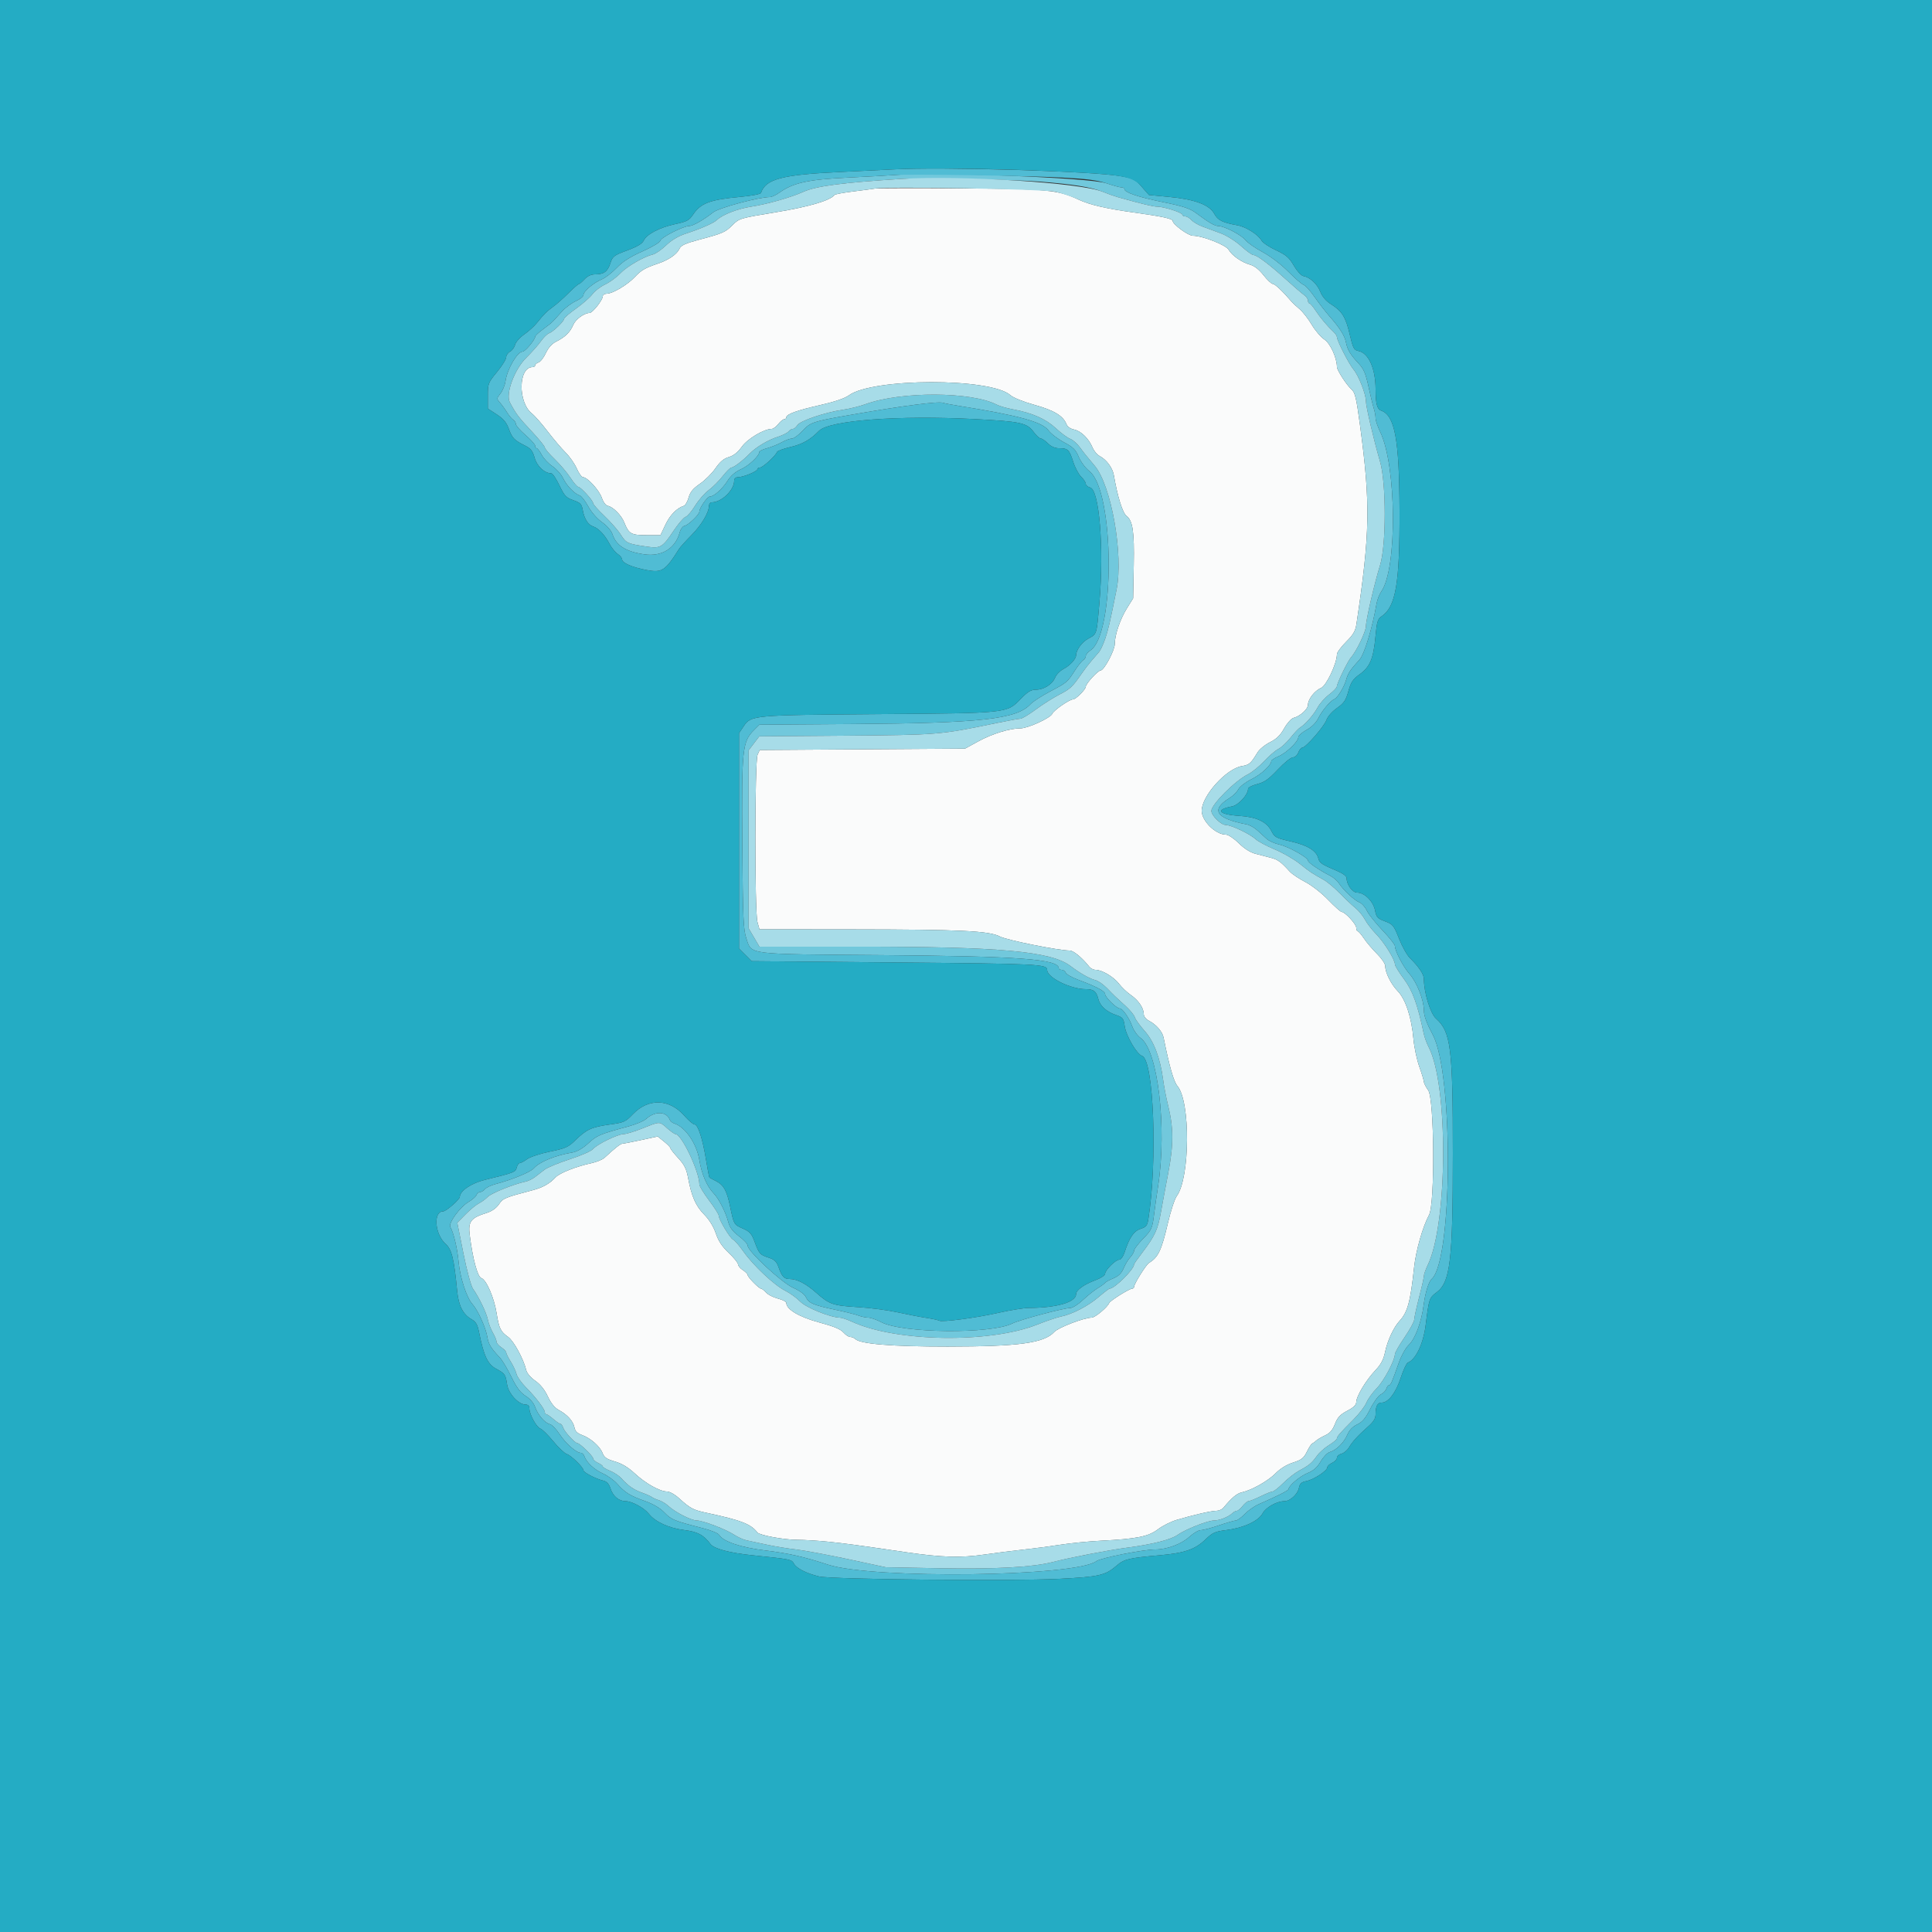 <svg xmlns="http://www.w3.org/2000/svg" xmlns:xlink="http://www.w3.org/1999/xlink" id="svg" width="400" height="400" viewBox="0, 0, 400,400"><rect x="0" y="0" width="400" height="400" fill="#333333" stroke="none"/><g id="svgg"><path id="path0" d="M181.200 39.033 C 180.650 39.123,178.580 39.399,176.600 39.645 C 174.620 39.892,172.910 40.210,172.800 40.352 C 171.901 41.516,167.530 42.807,160.639 43.942 C 153.249 45.160,153.047 45.219,151.708 46.559 C 150.169 48.097,149.656 48.322,144.647 49.655 C 141.943 50.374,141.000 50.805,140.702 51.458 C 140.161 52.643,138.496 53.800,136.222 54.572 C 133.527 55.487,132.768 55.930,131.400 57.385 C 129.921 58.958,126.828 60.800,125.665 60.800 C 125.189 60.800,124.800 61.041,124.800 61.336 C 124.800 62.102,122.698 64.768,122.080 64.785 C 120.907 64.818,119.168 66.100,118.657 67.310 C 118.024 68.805,116.995 69.805,115.128 70.737 C 114.272 71.164,113.519 72.005,113.010 73.102 C 112.575 74.038,111.900 74.905,111.510 75.029 C 111.119 75.153,110.800 75.422,110.800 75.627 C 110.800 75.832,110.558 76.000,110.262 76.000 C 107.301 76.000,107.196 83.309,110.125 85.612 C 110.714 86.076,112.186 87.748,113.394 89.328 C 114.602 90.908,116.271 92.873,117.104 93.696 C 117.936 94.519,118.974 96.003,119.409 96.993 C 119.844 97.982,120.425 98.794,120.699 98.796 C 121.607 98.803,124.051 101.473,124.591 103.049 C 124.908 103.974,125.421 104.656,125.861 104.739 C 126.927 104.939,128.662 106.691,129.237 108.147 C 130.175 110.521,130.657 110.800,133.833 110.800 L 136.742 110.800 137.769 108.628 C 138.711 106.638,140.122 105.192,141.570 104.734 C 141.884 104.634,142.335 103.861,142.573 103.014 C 142.896 101.861,143.484 101.145,144.920 100.156 C 145.974 99.430,147.421 97.987,148.136 96.949 C 149.068 95.597,149.850 94.940,150.897 94.631 C 151.894 94.337,152.755 93.649,153.607 92.466 C 154.788 90.824,158.198 88.800,159.782 88.800 C 160.090 88.800,160.696 88.350,161.129 87.800 C 161.561 87.250,162.114 86.800,162.358 86.800 C 162.601 86.800,162.800 86.617,162.800 86.394 C 162.800 85.750,165.044 84.945,169.916 83.841 C 172.772 83.193,174.903 82.469,175.716 81.871 C 180.655 78.234,205.159 78.198,209.200 81.822 C 209.777 82.339,211.891 83.190,214.200 83.833 C 218.258 84.964,220.130 86.099,220.809 87.844 C 221.006 88.349,221.636 88.787,222.381 88.936 C 223.801 89.220,225.424 90.803,226.201 92.664 C 226.493 93.363,227.153 94.153,227.666 94.419 C 229.097 95.160,230.346 96.849,230.610 98.400 C 231.351 102.750,232.419 106.188,233.220 106.800 C 234.525 107.797,234.865 110.065,234.733 116.911 L 234.600 123.874 233.315 125.940 C 231.914 128.191,230.800 131.463,230.800 133.324 C 230.800 134.652,228.589 138.800,227.881 138.800 C 227.339 138.800,224.800 141.561,224.800 142.151 C 224.800 142.742,222.738 144.800,222.145 144.800 C 221.424 144.800,218.128 147.089,217.866 147.771 C 217.537 148.630,212.806 150.800,211.264 150.800 C 209.036 150.800,205.430 151.915,202.532 153.499 L 199.800 154.992 178.546 155.136 L 157.292 155.280 156.846 156.259 C 156.253 157.561,156.230 188.773,156.821 190.900 L 157.238 192.400 176.319 192.419 C 199.008 192.441,204.796 192.720,207.034 193.900 C 208.444 194.643,219.213 196.808,221.472 196.802 C 222.248 196.800,224.070 198.305,225.516 200.144 C 225.799 200.505,226.392 200.800,226.832 200.800 C 228.149 200.800,230.596 202.257,231.693 203.695 C 232.258 204.436,233.351 205.475,234.122 206.003 C 235.695 207.081,236.800 208.710,236.800 209.951 C 236.800 210.449,237.239 211.008,237.900 211.352 C 239.384 212.124,240.654 213.584,240.900 214.800 C 242.132 220.898,242.997 223.918,243.777 224.846 C 246.495 228.075,246.391 243.890,243.628 247.643 C 243.206 248.216,242.381 250.736,241.795 253.243 C 240.470 258.906,239.811 260.295,237.885 261.477 C 237.282 261.847,234.800 265.812,234.800 266.406 C 234.800 266.623,234.623 266.800,234.406 266.800 C 233.822 266.800,229.826 269.302,229.639 269.784 C 229.308 270.639,226.716 272.800,226.023 272.800 C 224.466 272.800,219.117 274.849,218.278 275.766 C 216.169 278.072,210.986 278.782,196.200 278.791 C 184.662 278.797,178.099 278.259,177.061 277.221 C 176.829 276.989,176.368 276.800,176.035 276.800 C 175.702 276.800,175.063 276.378,174.615 275.862 C 174.038 275.198,172.572 274.593,169.600 273.793 C 165.470 272.681,162.800 271.101,162.800 269.769 C 162.800 269.508,162.023 269.099,161.074 268.860 C 160.124 268.621,159.016 268.060,158.612 267.613 C 158.207 267.166,157.738 266.800,157.569 266.800 C 157.139 266.800,154.800 264.417,154.800 263.978 C 154.800 263.780,154.350 263.324,153.800 262.963 C 153.250 262.603,152.800 262.061,152.800 261.759 C 152.800 261.457,151.936 260.395,150.881 259.398 C 149.506 258.101,148.747 256.955,148.205 255.361 C 147.723 253.945,146.845 252.523,145.790 251.453 C 144.038 249.676,143.171 247.699,142.459 243.858 C 142.116 242.006,141.687 241.150,140.412 239.767 C 139.526 238.805,138.800 237.879,138.800 237.709 C 138.800 237.539,138.205 236.926,137.479 236.346 L 136.157 235.291 132.779 236.026 C 130.920 236.429,129.178 236.769,128.907 236.780 C 128.465 236.798,127.458 237.582,125.162 239.698 C 124.745 240.082,123.548 240.580,122.502 240.805 C 119.291 241.496,115.841 242.861,115.000 243.774 C 113.835 245.039,112.380 245.863,110.371 246.393 C 104.444 247.957,104.165 248.074,103.297 249.339 C 102.748 250.139,101.830 250.787,100.783 251.112 C 97.470 252.142,96.894 252.894,97.253 255.724 C 97.880 260.678,98.882 264.372,99.665 264.621 C 100.685 264.944,102.297 268.653,102.808 271.850 C 103.318 275.042,103.627 275.680,105.207 276.805 C 106.369 277.633,108.393 281.350,108.947 283.675 C 109.096 284.302,109.875 285.219,110.816 285.875 C 111.876 286.615,112.768 287.727,113.418 289.121 C 114.077 290.531,114.833 291.470,115.677 291.921 C 117.446 292.868,118.663 294.216,118.923 295.515 C 119.084 296.321,119.518 296.754,120.530 297.120 C 122.302 297.761,124.253 299.494,124.767 300.884 C 125.082 301.736,125.625 302.101,127.296 302.587 C 128.751 303.010,130.052 303.790,131.412 305.054 C 133.640 307.125,136.623 308.800,138.085 308.800 C 138.637 308.800,139.732 309.416,140.627 310.231 C 142.886 312.286,143.518 312.622,146.200 313.196 C 153.438 314.744,155.465 315.525,156.811 317.285 C 157.249 317.858,162.276 318.789,165.000 318.801 C 166.540 318.808,169.510 318.992,171.600 319.209 C 175.182 319.582,177.156 319.849,187.735 321.393 C 194.919 322.442,198.951 322.558,203.800 321.854 C 206.220 321.503,209.910 321.034,212.000 320.813 C 214.090 320.591,217.487 320.144,219.549 319.818 C 221.610 319.493,225.390 319.120,227.949 318.990 C 235.337 318.614,237.775 318.125,239.744 316.622 C 240.680 315.907,242.426 315.031,243.623 314.675 C 247.064 313.650,250.780 312.800,251.817 312.800 C 252.340 312.800,253.001 312.520,253.284 312.178 C 255.003 310.105,256.076 309.201,257.072 308.984 C 259.128 308.536,262.533 306.622,264.089 305.040 C 265.063 304.050,266.386 303.236,267.711 302.812 C 269.470 302.249,269.922 301.895,270.572 300.572 C 270.996 299.707,271.495 298.939,271.679 298.864 C 271.863 298.790,272.236 298.520,272.507 298.264 C 272.778 298.009,273.611 297.520,274.357 297.177 C 275.346 296.724,275.899 296.081,276.396 294.809 C 276.935 293.431,277.470 292.859,278.939 292.090 C 280.268 291.394,280.801 290.870,280.804 290.258 C 280.809 289.089,282.814 285.761,284.739 283.724 C 285.913 282.482,286.438 281.498,286.766 279.924 C 287.263 277.537,288.536 274.802,289.774 273.464 C 291.430 271.672,292.010 269.532,292.773 262.400 C 293.145 258.921,294.573 253.915,295.872 251.534 C 297.113 249.259,296.968 227.516,295.700 225.738 C 295.205 225.044,294.800 224.256,294.800 223.987 C 294.800 223.717,294.375 222.305,293.855 220.848 C 293.335 219.392,292.787 216.797,292.637 215.083 C 292.248 210.643,291.015 206.899,289.384 205.200 C 287.963 203.720,286.800 201.379,286.800 199.998 C 286.800 199.543,286.034 198.412,285.098 197.485 C 284.161 196.558,282.946 195.126,282.398 194.303 C 281.849 193.479,281.265 192.804,281.100 192.803 C 280.935 192.801,280.800 192.475,280.800 192.078 C 280.800 191.336,278.463 188.800,277.778 188.800 C 277.567 188.800,276.307 187.675,274.979 186.300 C 273.618 184.891,271.548 183.276,270.235 182.600 C 268.954 181.940,267.522 180.981,267.053 180.469 C 265.153 178.396,264.570 177.969,263.117 177.593 C 262.283 177.377,260.845 177.004,259.923 176.764 C 258.851 176.485,257.601 175.692,256.457 174.564 C 255.468 173.588,254.287 172.800,253.814 172.800 C 251.670 172.800,248.800 169.972,248.800 167.860 C 248.800 164.801,253.862 159.164,257.101 158.617 C 258.650 158.355,258.965 158.081,260.345 155.800 C 260.744 155.140,261.905 154.185,262.925 153.677 C 264.294 152.996,265.068 152.242,265.879 150.798 C 266.496 149.700,267.350 148.749,267.824 148.630 C 269.170 148.292,270.800 146.815,270.800 145.933 C 270.800 144.777,272.187 142.985,273.504 142.440 C 274.608 141.982,276.800 137.339,276.800 135.457 C 276.800 135.084,277.648 133.931,278.684 132.895 C 280.181 131.398,280.623 130.641,280.838 129.206 C 283.667 110.292,283.772 104.396,281.571 88.000 C 280.809 82.320,280.561 81.289,279.793 80.600 C 278.771 79.683,276.800 76.634,276.800 75.970 C 276.800 74.112,275.419 71.089,274.208 70.295 C 273.479 69.817,272.294 68.430,271.573 67.213 C 270.853 65.996,269.724 64.550,269.066 64.000 C 268.407 63.450,267.673 62.769,267.434 62.487 C 265.662 60.395,263.979 58.798,263.531 58.785 C 263.239 58.777,262.370 57.963,261.600 56.978 C 260.704 55.831,259.715 55.052,258.853 54.812 C 257.089 54.323,255.078 52.925,254.368 51.694 C 253.803 50.715,248.946 48.818,246.973 48.805 C 246.011 48.799,242.800 46.452,242.800 45.755 C 242.800 45.285,240.670 44.818,234.800 44.001 C 228.991 43.193,225.679 42.425,223.352 41.348 C 218.938 39.305,217.164 39.133,199.000 38.995 C 189.760 38.925,181.750 38.942,181.200 39.033 " stroke="none" fill="#fafbfb" fill-rule="evenodd"></path><path id="path1" d="M185.000 36.249 C 183.900 36.339,179.580 36.576,175.400 36.777 C 167.298 37.165,164.212 37.850,161.338 39.900 C 160.644 40.395,159.774 40.800,159.404 40.800 C 157.098 40.800,148.879 43.012,147.667 43.959 C 145.595 45.578,143.470 46.786,142.683 46.793 C 141.481 46.804,136.870 49.146,136.731 49.816 C 136.657 50.168,135.015 51.151,133.000 52.048 C 130.439 53.188,128.906 54.170,127.687 55.451 C 126.744 56.441,125.371 57.504,124.635 57.811 C 122.897 58.537,120.800 60.311,120.800 61.055 C 120.800 61.376,120.086 61.959,119.213 62.349 C 118.341 62.740,117.036 63.715,116.313 64.515 C 115.591 65.315,114.789 66.202,114.532 66.485 C 114.274 66.768,113.329 67.530,112.432 68.177 C 111.534 68.824,110.800 69.511,110.800 69.703 C 110.800 70.324,108.721 72.800,108.200 72.800 C 107.111 72.800,104.996 76.444,104.656 78.906 C 104.542 79.735,104.074 80.889,103.615 81.471 C 102.805 82.501,102.803 82.553,103.517 83.365 C 103.922 83.824,104.584 84.740,104.989 85.400 C 105.394 86.060,105.968 86.744,106.263 86.920 C 106.558 87.096,106.800 87.491,106.800 87.798 C 106.800 88.105,107.700 89.131,108.800 90.078 C 109.900 91.025,110.800 92.025,110.800 92.300 C 110.800 92.575,110.939 92.800,111.109 92.800 C 111.279 92.800,111.753 93.422,112.162 94.182 C 112.572 94.942,113.575 96.006,114.391 96.546 C 115.207 97.087,116.194 98.202,116.585 99.024 C 117.315 100.562,118.910 102.212,120.041 102.598 C 120.393 102.718,121.180 103.732,121.789 104.850 C 122.439 106.045,123.615 107.391,124.640 108.114 C 125.687 108.852,126.552 109.850,126.803 110.609 C 127.581 112.966,129.596 114.233,133.434 114.776 C 137.034 115.286,139.867 113.511,140.736 110.201 C 140.909 109.541,141.353 108.943,141.723 108.872 C 142.517 108.719,144.800 106.526,144.800 105.916 C 144.800 105.162,146.451 102.800,146.979 102.800 C 147.810 102.800,149.577 101.221,150.653 99.516 C 151.303 98.486,152.263 97.662,153.395 97.161 C 155.018 96.443,157.200 94.392,157.200 93.585 C 157.200 93.390,157.933 93.033,158.829 92.792 C 159.726 92.551,161.081 92.004,161.842 91.577 C 162.602 91.150,163.550 90.800,163.948 90.800 C 164.346 90.800,165.331 90.087,166.137 89.216 C 167.779 87.441,168.300 87.263,175.600 85.983 C 186.727 84.031,194.299 83.039,195.280 83.403 C 195.566 83.509,196.970 83.783,198.400 84.012 C 210.975 86.025,215.781 87.340,217.091 89.128 C 217.581 89.797,219.021 90.898,220.291 91.576 C 222.212 92.601,222.724 93.109,223.338 94.601 C 223.753 95.607,224.728 96.909,225.562 97.570 C 230.760 101.687,230.914 131.286,225.754 134.667 C 225.229 135.011,224.800 135.532,224.800 135.826 C 224.800 136.120,224.557 136.504,224.261 136.680 C 223.964 136.856,223.199 137.810,222.561 138.800 C 220.963 141.281,220.956 141.286,217.381 143.179 C 215.632 144.106,213.818 145.283,213.350 145.796 C 210.532 148.887,203.136 149.715,176.713 149.900 L 157.226 150.035 156.090 151.171 C 153.690 153.571,153.537 155.065,153.685 174.600 C 153.802 190.098,153.902 192.449,154.521 194.287 C 155.674 197.714,154.218 197.533,182.400 197.748 C 210.903 197.965,219.200 198.577,219.200 200.464 C 219.200 200.649,219.476 200.800,219.813 200.800 C 220.149 200.800,220.526 201.063,220.650 201.385 C 220.773 201.707,221.872 202.344,223.091 202.800 C 227.037 204.276,228.800 205.207,228.800 205.816 C 228.800 206.467,231.142 208.769,231.825 208.788 C 232.435 208.805,233.784 210.745,234.433 212.540 C 234.739 213.388,235.510 214.451,236.145 214.904 C 239.728 217.455,241.632 233.445,239.785 245.479 C 239.454 247.635,239.085 250.210,238.966 251.200 C 238.588 254.331,238.457 254.625,236.609 256.526 C 235.614 257.550,234.800 258.627,234.800 258.919 C 234.800 259.210,234.450 259.825,234.022 260.284 C 233.595 260.743,232.971 261.773,232.637 262.574 C 232.201 263.617,231.600 264.207,230.514 264.659 C 229.681 265.006,228.910 265.427,228.800 265.595 C 228.690 265.762,228.014 266.254,227.298 266.687 C 226.582 267.120,225.197 268.222,224.221 269.137 C 223.245 270.052,222.071 270.800,221.611 270.800 C 220.263 270.800,211.128 273.242,209.599 274.010 C 205.180 276.233,186.798 276.046,182.440 273.734 C 181.473 273.220,180.269 272.800,179.766 272.800 C 179.264 272.800,178.345 272.606,177.726 272.369 C 177.107 272.131,174.938 271.589,172.907 271.163 C 168.412 270.221,167.416 269.792,166.852 268.554 C 166.587 267.973,165.559 267.218,164.233 266.632 C 161.880 265.591,154.800 259.040,154.800 257.903 C 154.800 257.568,153.992 256.687,153.005 255.947 C 151.688 254.959,151.096 254.174,150.783 253.000 C 150.228 250.917,148.821 248.163,147.754 247.068 C 146.366 245.645,145.257 243.061,144.797 240.182 C 144.257 236.800,141.880 233.324,139.617 232.605 C 139.208 232.476,138.781 232.126,138.666 231.829 C 137.988 230.060,135.618 229.989,133.745 231.683 C 133.274 232.108,131.654 232.791,130.145 233.201 C 124.157 234.827,123.633 235.047,121.823 236.695 C 120.637 237.774,119.456 238.455,118.493 238.616 C 114.957 239.209,111.688 240.550,110.518 241.888 C 109.828 242.678,106.013 244.247,102.547 245.166 C 101.639 245.407,100.672 245.873,100.398 246.202 C 100.125 246.531,99.673 246.800,99.394 246.800 C 99.114 246.800,98.781 247.074,98.652 247.408 C 98.524 247.742,97.792 248.386,97.025 248.838 C 95.210 249.909,92.754 253.283,93.235 254.043 C 93.875 255.053,94.709 258.557,94.940 261.200 C 95.221 264.421,96.607 268.671,97.809 270.000 C 98.943 271.254,100.606 274.934,100.907 276.858 C 101.130 278.280,101.668 279.157,103.494 281.082 C 103.985 281.600,105.052 283.386,105.864 285.051 C 106.959 287.297,107.725 288.322,108.833 289.021 C 109.740 289.594,110.502 290.480,110.775 291.282 C 111.329 292.908,112.840 294.672,113.844 294.865 C 114.257 294.945,115.160 295.873,115.849 296.927 C 117.107 298.849,119.324 300.800,120.251 300.800 C 120.523 300.800,120.853 301.115,120.984 301.500 C 121.415 302.771,123.059 304.300,124.843 305.089 C 125.809 305.517,127.143 306.482,127.806 307.233 C 129.390 309.028,130.469 309.694,133.583 310.796 C 135.258 311.389,136.664 312.225,137.583 313.174 C 139.011 314.649,139.564 314.873,145.578 316.414 C 147.215 316.833,148.708 317.450,148.896 317.785 C 149.650 319.134,153.405 320.400,158.450 321.007 C 163.255 321.586,166.433 322.304,171.400 323.934 C 180.686 326.981,222.811 326.438,227.000 323.217 C 227.859 322.556,236.725 320.800,239.201 320.800 C 241.603 320.800,244.600 319.691,246.229 318.199 C 247.069 317.430,248.140 316.800,248.608 316.800 C 249.077 316.800,250.783 316.350,252.400 315.800 C 254.017 315.250,255.582 314.800,255.877 314.800 C 256.172 314.800,256.998 314.199,257.711 313.464 C 258.425 312.729,259.727 311.816,260.604 311.435 C 264.441 309.768,266.787 308.578,266.793 308.296 C 266.809 307.589,269.155 305.612,270.724 304.984 C 271.952 304.492,272.700 303.830,273.426 302.592 C 273.978 301.650,274.828 300.770,275.315 300.637 C 276.642 300.275,278.283 298.654,278.957 297.041 C 279.352 296.095,280.042 295.376,280.988 294.925 C 282.081 294.404,282.724 293.636,283.710 291.674 C 284.419 290.262,285.402 288.920,285.892 288.692 C 286.383 288.465,286.890 287.946,287.019 287.539 C 287.148 287.133,287.400 286.800,287.578 286.800 C 287.921 286.800,288.197 286.166,289.644 282.055 C 290.140 280.647,291.044 279.038,291.666 278.455 C 293.019 277.188,294.305 273.713,294.771 270.067 C 295.079 267.660,295.805 265.331,296.413 264.800 C 300.757 261.010,300.946 222.384,296.661 214.283 C 295.361 211.826,294.800 210.293,294.800 209.198 C 294.800 207.038,293.361 203.387,291.824 201.648 C 290.529 200.183,288.800 196.871,288.800 195.856 C 288.800 195.551,287.643 194.093,286.228 192.614 C 284.813 191.135,283.360 189.303,282.999 188.542 C 282.638 187.781,281.935 187.003,281.437 186.814 C 280.420 186.427,278.112 184.274,277.200 182.862 C 276.870 182.351,276.060 181.656,275.400 181.317 C 273.059 180.118,270.829 178.594,270.815 178.185 C 270.791 177.526,266.772 175.276,264.862 174.853 C 263.906 174.641,262.736 174.115,262.262 173.683 C 261.788 173.251,260.900 172.446,260.289 171.893 C 259.678 171.340,258.688 170.793,258.089 170.678 C 251.729 169.456,250.584 167.682,254.566 165.221 C 255.273 164.784,256.095 163.969,256.395 163.409 C 256.695 162.848,257.902 161.920,259.077 161.345 C 261.062 160.374,263.200 158.419,263.200 157.575 C 263.200 157.375,263.874 156.929,264.698 156.585 C 266.343 155.898,268.800 153.528,268.800 152.629 C 268.800 152.316,269.565 151.639,270.500 151.124 C 271.603 150.516,272.481 149.628,273.000 148.594 C 273.761 147.077,275.452 145.082,276.255 144.753 C 276.922 144.480,278.299 142.237,278.705 140.762 C 279.084 139.388,279.531 138.711,281.467 136.583 C 282.474 135.476,284.122 130.077,284.989 125.045 C 285.136 124.190,285.589 123.020,285.994 122.445 C 289.304 117.754,289.150 96.437,285.757 89.421 C 285.231 88.333,284.800 87.055,284.800 86.581 C 284.800 86.107,284.633 85.198,284.429 84.560 C 284.224 83.922,283.729 81.881,283.329 80.024 C 282.752 77.354,282.335 76.366,281.331 75.300 C 279.594 73.457,278.973 72.428,278.673 70.896 C 278.397 69.483,277.395 67.901,275.189 65.400 C 274.414 64.520,273.064 62.766,272.189 61.502 C 271.315 60.237,270.289 59.102,269.909 58.977 C 269.528 58.853,268.088 57.611,266.709 56.217 C 265.251 54.744,263.033 53.055,261.414 52.185 C 259.881 51.362,258.275 50.241,257.845 49.694 C 257.019 48.644,253.493 46.811,252.286 46.804 C 251.509 46.800,250.319 46.114,247.722 44.175 C 246.348 43.148,245.082 42.725,240.722 41.835 C 235.578 40.784,232.800 39.838,232.800 39.137 C 232.800 38.952,232.524 38.800,232.187 38.800 C 231.850 38.800,230.455 38.419,229.087 37.952 C 225.644 36.779,193.641 35.542,185.000 36.249 M215.200 37.594 C 222.182 38.145,225.872 38.735,228.200 39.671 C 229.300 40.114,230.740 40.627,231.400 40.812 C 236.643 42.283,238.745 42.787,239.654 42.793 C 241.030 42.802,244.800 44.024,244.800 44.461 C 244.800 44.647,245.063 44.800,245.384 44.800 C 245.706 44.800,246.291 45.145,246.684 45.568 C 247.078 45.990,248.120 46.600,249.000 46.924 C 249.880 47.248,251.570 47.872,252.756 48.310 C 253.955 48.754,255.819 49.926,256.956 50.953 C 258.080 51.967,259.227 52.798,259.503 52.799 C 260.216 52.800,262.743 54.694,266.231 57.841 C 267.878 59.327,269.580 60.791,270.013 61.094 C 270.446 61.397,270.800 61.905,270.800 62.223 C 270.800 62.540,270.935 62.801,271.100 62.803 C 271.265 62.804,271.843 63.479,272.383 64.303 C 273.369 65.803,274.790 67.493,276.100 68.721 C 276.485 69.082,276.800 69.565,276.800 69.795 C 276.800 70.513,279.273 75.348,280.227 76.494 C 281.306 77.790,282.800 81.602,282.800 83.060 C 282.800 84.183,284.357 90.840,285.733 95.599 C 287.017 100.041,287.017 112.852,285.733 117.000 C 284.545 120.840,282.800 128.370,282.800 129.659 C 282.800 130.737,280.832 134.854,279.737 136.068 C 279.053 136.826,276.810 141.431,276.781 142.136 C 276.771 142.391,276.048 143.140,275.175 143.800 C 274.301 144.460,273.228 145.670,272.791 146.489 C 271.989 147.988,270.250 149.972,269.152 150.639 C 268.826 150.838,267.938 151.784,267.179 152.741 C 266.421 153.699,265.291 154.746,264.669 155.067 C 264.048 155.389,262.716 156.535,261.710 157.614 C 260.704 158.693,259.180 159.922,258.324 160.345 C 255.727 161.631,250.800 166.566,250.800 167.883 C 250.800 168.841,252.795 170.799,253.775 170.804 C 254.898 170.809,258.788 172.654,259.928 173.722 C 260.438 174.200,262.221 175.158,263.890 175.849 C 265.559 176.541,267.891 177.879,269.073 178.822 C 271.239 180.551,271.587 180.784,274.048 182.152 C 274.791 182.565,276.300 183.825,277.400 184.952 C 278.500 186.078,279.961 187.458,280.647 188.017 C 281.333 188.577,282.207 189.640,282.589 190.379 C 282.971 191.118,284.030 192.489,284.942 193.424 C 286.613 195.139,288.794 198.657,288.807 199.659 C 288.811 199.957,289.650 201.324,290.672 202.699 C 292.466 205.110,293.490 207.934,294.770 214.000 C 294.932 214.770,295.394 216.030,295.796 216.800 C 299.876 224.614,299.755 253.306,295.606 261.894 C 295.163 262.811,294.800 263.838,294.800 264.176 C 294.800 264.514,294.350 266.522,293.800 268.639 C 293.250 270.756,292.800 272.814,292.800 273.213 C 292.800 273.612,291.901 275.257,290.803 276.869 C 289.704 278.481,288.804 280.047,288.803 280.350 C 288.796 281.628,286.517 285.921,285.059 287.400 C 284.192 288.280,283.221 289.630,282.902 290.400 C 282.583 291.170,281.394 292.726,280.261 293.857 C 277.449 296.664,276.802 297.405,276.789 297.834 C 276.783 298.035,276.045 298.650,275.149 299.200 C 274.253 299.750,273.140 300.740,272.675 301.400 C 271.627 302.888,271.022 303.394,269.019 304.458 C 268.149 304.921,266.650 306.087,265.687 307.049 C 264.725 308.012,263.726 308.802,263.468 308.804 C 263.211 308.806,262.100 309.250,261.000 309.791 C 259.900 310.332,258.788 310.781,258.529 310.787 C 258.270 310.794,257.704 311.250,257.271 311.800 C 256.839 312.350,256.299 312.800,256.071 312.800 C 255.843 312.800,255.419 313.027,255.129 313.305 C 254.326 314.071,252.483 314.800,251.349 314.800 C 250.060 314.800,245.372 316.657,243.800 317.790 C 242.441 318.770,238.605 319.739,233.364 320.426 C 229.545 320.926,221.597 322.461,218.000 323.393 C 213.825 324.475,206.026 324.905,194.518 324.689 L 183.400 324.481 175.600 322.808 C 171.310 321.888,166.450 320.984,164.800 320.799 C 163.150 320.615,160.450 320.173,158.800 319.817 C 157.150 319.462,155.260 319.058,154.600 318.919 C 153.940 318.781,152.770 318.255,152.000 317.751 C 150.263 316.612,145.502 314.800,144.250 314.800 C 143.132 314.800,139.791 313.093,138.400 311.811 C 137.850 311.305,136.950 310.758,136.400 310.596 C 135.850 310.434,135.204 310.147,134.965 309.956 C 134.726 309.766,133.801 309.353,132.908 309.038 C 131.209 308.439,130.053 307.632,128.643 306.060 C 128.179 305.544,127.125 304.849,126.300 304.517 C 125.475 304.185,124.800 303.782,124.800 303.621 C 124.800 303.460,124.350 303.123,123.800 302.873 C 123.250 302.622,122.800 302.213,122.800 301.963 C 122.800 301.481,120.047 298.800,119.553 298.800 C 119.050 298.800,116.862 296.426,116.598 295.594 C 116.460 295.157,116.206 294.800,116.035 294.800 C 115.864 294.800,115.201 294.350,114.562 293.800 C 113.923 293.251,113.265 292.801,113.100 292.800 C 112.935 292.800,112.800 292.608,112.800 292.373 C 112.800 291.756,110.909 289.271,108.921 287.275 C 107.976 286.326,107.083 285.066,106.937 284.475 C 106.791 283.884,106.251 282.729,105.736 281.908 C 105.221 281.087,104.800 280.236,104.800 280.017 C 104.800 279.798,104.350 279.324,103.800 278.963 C 103.250 278.603,102.800 278.069,102.800 277.777 C 102.800 277.485,102.457 276.650,102.039 275.923 C 101.620 275.195,101.151 273.970,100.996 273.200 C 100.708 271.770,99.177 268.595,97.909 266.800 C 97.514 266.241,96.645 263.015,95.938 259.479 L 94.675 253.158 96.373 251.428 C 97.307 250.476,98.550 249.453,99.136 249.154 C 99.721 248.855,100.566 248.236,101.014 247.777 C 101.759 247.015,106.389 245.151,108.800 244.644 C 109.350 244.528,110.221 244.111,110.736 243.717 C 111.251 243.322,112.151 242.630,112.736 242.178 C 113.321 241.726,115.672 240.752,117.959 240.014 C 120.247 239.275,122.407 238.328,122.759 237.910 C 123.598 236.914,127.926 234.800,129.127 234.800 C 129.644 234.800,131.415 234.260,133.064 233.600 C 136.718 232.137,136.472 232.137,138.139 233.600 C 138.891 234.260,139.662 234.800,139.853 234.800 C 141.108 234.800,144.800 242.580,144.800 245.226 C 144.800 245.586,145.700 247.070,146.800 248.523 C 147.900 249.976,148.802 251.398,148.804 251.682 C 148.810 252.478,151.169 256.413,151.781 256.648 C 152.080 256.763,153.046 257.879,153.929 259.128 C 155.995 262.051,160.330 266.109,162.594 267.240 C 163.566 267.726,164.951 268.730,165.670 269.472 C 166.904 270.745,171.943 272.783,173.921 272.809 C 174.294 272.814,175.410 273.191,176.400 273.648 C 185.488 277.842,204.844 278.151,214.693 274.261 C 216.622 273.499,218.830 272.748,219.600 272.593 C 221.967 272.116,225.227 270.438,227.407 268.576 C 228.551 267.599,229.594 266.800,229.725 266.800 C 230.768 266.800,234.800 262.800,234.800 261.765 C 234.800 261.656,235.565 260.560,236.500 259.331 C 239.141 255.860,239.724 254.580,240.386 250.800 C 240.637 249.370,241.302 245.816,241.863 242.901 C 242.997 237.023,242.986 233.434,241.823 228.800 C 241.464 227.370,241.012 225.030,240.820 223.600 C 240.199 219.001,238.913 215.603,236.971 213.431 C 236.002 212.347,235.096 211.087,234.958 210.631 C 234.819 210.174,233.962 209.123,233.053 208.295 C 230.739 206.187,230.757 206.204,229.202 204.604 C 228.433 203.813,227.353 203.061,226.802 202.932 C 225.651 202.662,223.623 201.513,221.600 199.982 C 217.608 196.963,206.973 195.993,177.917 195.997 L 157.234 196.000 156.117 194.100 L 155.000 192.200 155.000 173.769 L 155.000 155.338 156.101 153.895 L 157.201 152.452 175.101 152.311 C 194.189 152.160,194.698 152.119,206.025 149.762 C 208.569 149.233,210.928 148.800,211.266 148.800 C 211.604 148.800,213.033 147.945,214.440 146.900 C 215.848 145.855,218.050 144.460,219.334 143.800 C 221.636 142.617,222.025 142.249,224.000 139.384 C 224.550 138.587,225.450 137.419,226.000 136.789 C 226.550 136.159,227.249 135.346,227.553 134.982 C 227.857 134.619,228.424 133.394,228.813 132.261 C 229.454 130.395,229.802 128.893,231.172 122.069 C 232.631 114.807,230.065 100.390,226.600 96.382 C 225.500 95.110,224.150 93.430,223.600 92.650 C 223.050 91.869,222.145 91.067,221.589 90.867 C 221.034 90.667,219.698 89.684,218.621 88.681 C 216.528 86.731,213.727 85.492,209.752 84.757 C 208.467 84.520,206.941 84.080,206.360 83.779 C 201.093 81.056,186.548 81.000,179.200 83.676 C 177.990 84.116,175.896 84.636,174.547 84.830 C 170.854 85.362,165.660 87.115,165.094 88.020 C 164.827 88.449,164.403 88.800,164.153 88.800 C 163.903 88.800,163.498 89.040,163.255 89.334 C 163.011 89.628,162.044 90.114,161.106 90.414 C 158.996 91.089,156.528 92.561,155.179 93.950 C 153.809 95.360,151.921 96.797,151.413 96.815 C 151.186 96.823,150.373 97.630,149.608 98.608 C 148.842 99.585,147.539 100.884,146.712 101.493 C 145.885 102.102,144.628 103.545,143.919 104.700 C 143.211 105.855,142.316 106.900,141.932 107.022 C 141.547 107.144,140.427 108.449,139.443 109.922 C 137.137 113.375,136.755 113.593,133.782 113.150 C 129.892 112.572,129.648 112.458,128.521 110.693 C 127.926 109.762,126.394 108.010,125.116 106.800 C 123.838 105.590,122.794 104.410,122.796 104.178 C 122.801 103.636,120.213 100.800,119.713 100.800 C 119.505 100.800,118.776 99.945,118.093 98.900 C 117.410 97.855,115.940 96.122,114.826 95.050 C 113.712 93.977,112.799 92.897,112.798 92.650 C 112.797 92.402,111.531 90.850,109.985 89.200 C 107.378 86.419,106.869 85.741,105.561 83.312 C 104.628 81.581,106.486 76.507,108.938 74.085 C 110.072 72.965,111.450 71.411,112.000 70.633 C 112.550 69.854,113.312 69.112,113.694 68.983 C 114.506 68.710,116.800 66.499,116.800 65.989 C 116.800 65.797,117.925 64.837,119.300 63.856 C 120.675 62.874,122.191 61.541,122.668 60.894 C 123.146 60.247,124.316 59.351,125.268 58.904 C 126.221 58.456,127.630 57.429,128.400 56.622 C 129.792 55.163,133.287 53.134,135.202 52.675 C 135.753 52.542,136.972 51.695,137.912 50.792 C 139.028 49.720,140.435 48.883,141.964 48.380 C 145.162 47.331,147.735 46.202,148.425 45.546 C 149.607 44.423,152.710 43.221,155.575 42.777 C 158.926 42.257,163.728 40.886,166.400 39.687 C 168.992 38.524,174.521 37.800,186.600 37.041 C 190.516 36.795,209.801 37.168,215.200 37.594 " stroke="none" fill="#71c8dc" fill-rule="evenodd"></path><path id="path2" d="M186.600 37.041 C 174.521 37.800,168.992 38.524,166.400 39.687 C 163.728 40.886,158.926 42.257,155.575 42.777 C 152.710 43.221,149.607 44.423,148.425 45.546 C 147.735 46.202,145.162 47.331,141.964 48.380 C 140.435 48.883,139.028 49.720,137.912 50.792 C 136.972 51.695,135.753 52.542,135.202 52.675 C 133.287 53.134,129.792 55.163,128.400 56.622 C 127.630 57.429,126.221 58.456,125.268 58.904 C 124.316 59.351,123.146 60.247,122.668 60.894 C 122.191 61.541,120.675 62.874,119.300 63.856 C 117.925 64.837,116.800 65.797,116.800 65.989 C 116.800 66.499,114.506 68.710,113.694 68.983 C 113.312 69.112,112.550 69.854,112.000 70.633 C 111.450 71.411,110.072 72.965,108.938 74.085 C 106.486 76.507,104.628 81.581,105.561 83.312 C 106.869 85.741,107.378 86.419,109.985 89.200 C 111.531 90.850,112.797 92.402,112.798 92.650 C 112.799 92.897,113.712 93.977,114.826 95.050 C 115.940 96.122,117.410 97.855,118.093 98.900 C 118.776 99.945,119.505 100.800,119.713 100.800 C 120.213 100.800,122.801 103.636,122.796 104.178 C 122.794 104.410,123.838 105.590,125.116 106.800 C 126.394 108.010,127.926 109.762,128.521 110.693 C 129.648 112.458,129.892 112.572,133.782 113.150 C 136.755 113.593,137.137 113.375,139.443 109.922 C 140.427 108.449,141.547 107.144,141.932 107.022 C 142.316 106.900,143.211 105.855,143.919 104.700 C 144.628 103.545,145.885 102.102,146.712 101.493 C 147.539 100.884,148.842 99.585,149.608 98.608 C 150.373 97.630,151.186 96.823,151.413 96.815 C 151.921 96.797,153.809 95.360,155.179 93.950 C 156.528 92.561,158.996 91.089,161.106 90.414 C 162.044 90.114,163.011 89.628,163.255 89.334 C 163.498 89.040,163.903 88.800,164.153 88.800 C 164.403 88.800,164.827 88.449,165.094 88.020 C 165.660 87.115,170.854 85.362,174.547 84.830 C 175.896 84.636,177.990 84.116,179.200 83.676 C 186.548 81.000,201.093 81.056,206.360 83.779 C 206.941 84.080,208.467 84.520,209.752 84.757 C 213.727 85.492,216.528 86.731,218.621 88.681 C 219.698 89.684,221.034 90.667,221.589 90.867 C 222.145 91.067,223.050 91.869,223.600 92.650 C 224.150 93.430,225.500 95.110,226.600 96.382 C 230.065 100.390,232.631 114.807,231.172 122.069 C 229.802 128.893,229.454 130.395,228.813 132.261 C 228.424 133.394,227.857 134.619,227.553 134.982 C 227.249 135.346,226.550 136.159,226.000 136.789 C 225.450 137.419,224.550 138.587,224.000 139.384 C 222.025 142.249,221.636 142.617,219.334 143.800 C 218.050 144.460,215.848 145.855,214.440 146.900 C 213.033 147.945,211.604 148.800,211.266 148.800 C 210.928 148.800,208.569 149.233,206.025 149.762 C 194.698 152.119,194.189 152.160,175.101 152.311 L 157.201 152.452 156.101 153.895 L 155.000 155.338 155.000 173.769 L 155.000 192.200 156.117 194.100 L 157.234 196.000 177.917 195.997 C 206.973 195.993,217.608 196.963,221.600 199.982 C 223.623 201.513,225.651 202.662,226.802 202.932 C 227.353 203.061,228.433 203.813,229.202 204.604 C 230.757 206.204,230.739 206.187,233.053 208.295 C 233.962 209.123,234.819 210.174,234.958 210.631 C 235.096 211.087,236.002 212.347,236.971 213.431 C 238.913 215.603,240.199 219.001,240.820 223.600 C 241.012 225.030,241.464 227.370,241.823 228.800 C 242.986 233.434,242.997 237.023,241.863 242.901 C 241.302 245.816,240.637 249.370,240.386 250.800 C 239.724 254.580,239.141 255.860,236.500 259.331 C 235.565 260.560,234.800 261.656,234.800 261.765 C 234.800 262.800,230.768 266.800,229.725 266.800 C 229.594 266.800,228.551 267.599,227.407 268.576 C 225.227 270.438,221.967 272.116,219.600 272.593 C 218.830 272.748,216.622 273.499,214.693 274.261 C 204.844 278.151,185.488 277.842,176.400 273.648 C 175.410 273.191,174.294 272.814,173.921 272.809 C 171.943 272.783,166.904 270.745,165.670 269.472 C 164.951 268.730,163.566 267.726,162.594 267.240 C 160.330 266.109,155.995 262.051,153.929 259.128 C 153.046 257.879,152.080 256.763,151.781 256.648 C 151.169 256.413,148.810 252.478,148.804 251.682 C 148.802 251.398,147.900 249.976,146.800 248.523 C 145.700 247.070,144.800 245.586,144.800 245.226 C 144.800 242.580,141.108 234.800,139.853 234.800 C 139.662 234.800,138.891 234.260,138.139 233.600 C 136.472 232.137,136.718 232.137,133.064 233.600 C 131.415 234.260,129.644 234.800,129.127 234.800 C 127.926 234.800,123.598 236.914,122.759 237.910 C 122.407 238.328,120.247 239.275,117.959 240.014 C 115.672 240.752,113.321 241.726,112.736 242.178 C 112.151 242.630,111.251 243.322,110.736 243.717 C 110.221 244.111,109.350 244.528,108.800 244.644 C 106.389 245.151,101.759 247.015,101.014 247.777 C 100.566 248.236,99.721 248.855,99.136 249.154 C 98.550 249.453,97.307 250.476,96.373 251.428 L 94.675 253.158 95.938 259.479 C 96.645 263.015,97.514 266.241,97.909 266.800 C 99.177 268.595,100.708 271.770,100.996 273.200 C 101.151 273.970,101.620 275.195,102.039 275.923 C 102.457 276.650,102.800 277.485,102.800 277.777 C 102.800 278.069,103.250 278.603,103.800 278.963 C 104.350 279.324,104.800 279.798,104.800 280.017 C 104.800 280.236,105.221 281.087,105.736 281.908 C 106.251 282.729,106.791 283.884,106.937 284.475 C 107.083 285.066,107.976 286.326,108.921 287.275 C 110.909 289.271,112.800 291.756,112.800 292.373 C 112.800 292.608,112.935 292.800,113.100 292.800 C 113.265 292.801,113.923 293.251,114.562 293.800 C 115.201 294.350,115.864 294.800,116.035 294.800 C 116.206 294.800,116.460 295.157,116.598 295.594 C 116.862 296.426,119.050 298.800,119.553 298.800 C 120.047 298.800,122.800 301.481,122.800 301.963 C 122.800 302.213,123.250 302.622,123.800 302.873 C 124.350 303.123,124.800 303.460,124.800 303.621 C 124.800 303.782,125.475 304.185,126.300 304.517 C 127.125 304.849,128.179 305.544,128.643 306.060 C 130.053 307.632,131.209 308.439,132.908 309.038 C 133.801 309.353,134.726 309.766,134.965 309.956 C 135.204 310.147,135.850 310.434,136.400 310.596 C 136.950 310.758,137.850 311.305,138.400 311.811 C 139.791 313.093,143.132 314.800,144.250 314.800 C 145.502 314.800,150.263 316.612,152.000 317.751 C 152.770 318.255,153.940 318.781,154.600 318.919 C 155.260 319.058,157.150 319.462,158.800 319.817 C 160.450 320.173,163.150 320.615,164.800 320.799 C 166.450 320.984,171.310 321.888,175.600 322.808 L 183.400 324.481 194.518 324.689 C 206.026 324.905,213.825 324.475,218.000 323.393 C 221.597 322.461,229.545 320.926,233.364 320.426 C 238.605 319.739,242.441 318.770,243.800 317.790 C 245.372 316.657,250.060 314.800,251.349 314.800 C 252.483 314.800,254.326 314.071,255.129 313.305 C 255.419 313.027,255.843 312.800,256.071 312.800 C 256.299 312.800,256.839 312.350,257.271 311.800 C 257.704 311.250,258.270 310.794,258.529 310.787 C 258.788 310.781,259.900 310.332,261.000 309.791 C 262.100 309.250,263.211 308.806,263.468 308.804 C 263.726 308.802,264.725 308.012,265.687 307.049 C 266.650 306.087,268.149 304.921,269.019 304.458 C 271.022 303.394,271.627 302.888,272.675 301.400 C 273.140 300.740,274.253 299.750,275.149 299.200 C 276.045 298.650,276.783 298.035,276.789 297.834 C 276.802 297.405,277.449 296.664,280.261 293.857 C 281.394 292.726,282.583 291.170,282.902 290.400 C 283.221 289.630,284.192 288.280,285.059 287.400 C 286.517 285.921,288.796 281.628,288.803 280.350 C 288.804 280.047,289.704 278.481,290.803 276.869 C 291.901 275.257,292.800 273.612,292.800 273.213 C 292.800 272.814,293.250 270.756,293.800 268.639 C 294.350 266.522,294.800 264.514,294.800 264.176 C 294.800 263.838,295.163 262.811,295.606 261.894 C 299.755 253.306,299.876 224.614,295.796 216.800 C 295.394 216.030,294.932 214.770,294.770 214.000 C 293.490 207.934,292.466 205.110,290.672 202.699 C 289.650 201.324,288.811 199.957,288.807 199.659 C 288.794 198.657,286.613 195.139,284.942 193.424 C 284.030 192.489,282.971 191.118,282.589 190.379 C 282.207 189.640,281.333 188.577,280.647 188.017 C 279.961 187.458,278.500 186.078,277.400 184.952 C 276.300 183.825,274.791 182.565,274.048 182.152 C 271.587 180.784,271.239 180.551,269.073 178.822 C 267.891 177.879,265.559 176.541,263.890 175.849 C 262.221 175.158,260.438 174.200,259.928 173.722 C 258.788 172.654,254.898 170.809,253.775 170.804 C 252.795 170.799,250.800 168.841,250.800 167.883 C 250.800 166.566,255.727 161.631,258.324 160.345 C 259.180 159.922,260.704 158.693,261.710 157.614 C 262.716 156.535,264.048 155.389,264.669 155.067 C 265.291 154.746,266.421 153.699,267.179 152.741 C 267.938 151.784,268.826 150.838,269.152 150.639 C 270.250 149.972,271.989 147.988,272.791 146.489 C 273.228 145.670,274.301 144.460,275.175 143.800 C 276.048 143.140,276.771 142.391,276.781 142.136 C 276.810 141.431,279.053 136.826,279.737 136.068 C 280.832 134.854,282.800 130.737,282.800 129.659 C 282.800 128.370,284.545 120.840,285.733 117.000 C 287.017 112.852,287.017 100.041,285.733 95.599 C 284.357 90.840,282.800 84.183,282.800 83.060 C 282.800 81.602,281.306 77.790,280.227 76.494 C 279.273 75.348,276.800 70.513,276.800 69.795 C 276.800 69.565,276.485 69.082,276.100 68.721 C 274.790 67.493,273.369 65.803,272.383 64.303 C 271.843 63.479,271.265 62.804,271.100 62.803 C 270.935 62.801,270.800 62.540,270.800 62.223 C 270.800 61.905,270.446 61.397,270.013 61.094 C 269.580 60.791,267.878 59.327,266.231 57.841 C 262.743 54.694,260.216 52.800,259.503 52.799 C 259.227 52.798,258.080 51.967,256.956 50.953 C 255.819 49.926,253.955 48.754,252.756 48.310 C 251.570 47.872,249.880 47.248,249.000 46.924 C 248.120 46.600,247.078 45.990,246.684 45.568 C 246.291 45.145,245.706 44.800,245.384 44.800 C 245.063 44.800,244.800 44.647,244.800 44.461 C 244.800 44.024,241.030 42.802,239.654 42.793 C 238.745 42.787,236.643 42.283,231.400 40.812 C 230.740 40.627,229.300 40.114,228.200 39.671 C 223.624 37.830,198.908 36.267,186.600 37.041 M218.400 39.691 C 219.830 40.004,222.058 40.749,223.352 41.348 C 225.679 42.425,228.991 43.193,234.800 44.001 C 240.670 44.818,242.800 45.285,242.800 45.755 C 242.800 46.452,246.011 48.799,246.973 48.805 C 248.946 48.818,253.803 50.715,254.368 51.694 C 255.078 52.925,257.089 54.323,258.853 54.812 C 259.715 55.052,260.704 55.831,261.600 56.978 C 262.370 57.963,263.239 58.777,263.531 58.785 C 263.979 58.798,265.662 60.395,267.434 62.487 C 267.673 62.769,268.407 63.450,269.066 64.000 C 269.724 64.550,270.853 65.996,271.573 67.213 C 272.294 68.430,273.479 69.817,274.208 70.295 C 275.419 71.089,276.800 74.112,276.800 75.970 C 276.800 76.634,278.771 79.683,279.793 80.600 C 280.561 81.289,280.809 82.320,281.571 88.000 C 283.772 104.396,283.667 110.292,280.838 129.206 C 280.623 130.641,280.181 131.398,278.684 132.895 C 277.648 133.931,276.800 135.084,276.800 135.457 C 276.800 137.339,274.608 141.982,273.504 142.440 C 272.187 142.985,270.800 144.777,270.800 145.933 C 270.800 146.815,269.170 148.292,267.824 148.630 C 267.350 148.749,266.496 149.700,265.879 150.798 C 265.068 152.242,264.294 152.996,262.925 153.677 C 261.905 154.185,260.744 155.140,260.345 155.800 C 258.965 158.081,258.650 158.355,257.101 158.617 C 253.862 159.164,248.800 164.801,248.800 167.860 C 248.800 169.972,251.670 172.800,253.814 172.800 C 254.287 172.800,255.468 173.588,256.457 174.564 C 257.601 175.692,258.851 176.485,259.923 176.764 C 260.845 177.004,262.283 177.377,263.117 177.593 C 264.570 177.969,265.153 178.396,267.053 180.469 C 267.522 180.981,268.954 181.940,270.235 182.600 C 271.548 183.276,273.618 184.891,274.979 186.300 C 276.307 187.675,277.567 188.800,277.778 188.800 C 278.463 188.800,280.800 191.336,280.800 192.078 C 280.800 192.475,280.935 192.801,281.100 192.803 C 281.265 192.804,281.849 193.479,282.398 194.303 C 282.946 195.126,284.161 196.558,285.098 197.485 C 286.034 198.412,286.800 199.543,286.800 199.998 C 286.800 201.379,287.963 203.720,289.384 205.200 C 291.015 206.899,292.248 210.643,292.637 215.083 C 292.787 216.797,293.335 219.392,293.855 220.848 C 294.375 222.305,294.800 223.717,294.800 223.987 C 294.800 224.256,295.205 225.044,295.700 225.738 C 296.968 227.516,297.113 249.259,295.872 251.534 C 294.573 253.915,293.145 258.921,292.773 262.400 C 292.010 269.532,291.430 271.672,289.774 273.464 C 288.536 274.802,287.263 277.537,286.766 279.924 C 286.438 281.498,285.913 282.482,284.739 283.724 C 282.814 285.761,280.809 289.089,280.804 290.258 C 280.801 290.870,280.268 291.394,278.939 292.090 C 277.470 292.859,276.935 293.431,276.396 294.809 C 275.899 296.081,275.346 296.724,274.357 297.177 C 273.611 297.520,272.778 298.009,272.507 298.264 C 272.236 298.520,271.863 298.790,271.679 298.864 C 271.495 298.939,270.996 299.707,270.572 300.572 C 269.922 301.895,269.470 302.249,267.711 302.812 C 266.386 303.236,265.063 304.050,264.089 305.040 C 262.533 306.622,259.128 308.536,257.072 308.984 C 256.076 309.201,255.003 310.105,253.284 312.178 C 253.001 312.520,252.340 312.800,251.817 312.800 C 250.780 312.800,247.064 313.650,243.623 314.675 C 242.426 315.031,240.680 315.907,239.744 316.622 C 237.775 318.125,235.337 318.614,227.949 318.990 C 225.390 319.120,221.610 319.493,219.549 319.818 C 217.487 320.144,214.090 320.591,212.000 320.813 C 209.910 321.034,206.220 321.503,203.800 321.854 C 198.951 322.558,194.919 322.442,187.735 321.393 C 177.156 319.849,175.182 319.582,171.600 319.209 C 169.510 318.992,166.540 318.808,165.000 318.801 C 162.276 318.789,157.249 317.858,156.811 317.285 C 155.465 315.525,153.438 314.744,146.200 313.196 C 143.518 312.622,142.886 312.286,140.627 310.231 C 139.732 309.416,138.637 308.800,138.085 308.800 C 136.623 308.800,133.640 307.125,131.412 305.054 C 130.052 303.790,128.751 303.010,127.296 302.587 C 125.625 302.101,125.082 301.736,124.767 300.884 C 124.253 299.494,122.302 297.761,120.530 297.120 C 119.518 296.754,119.084 296.321,118.923 295.515 C 118.663 294.216,117.446 292.868,115.677 291.921 C 114.833 291.470,114.077 290.531,113.418 289.121 C 112.768 287.727,111.876 286.615,110.816 285.875 C 109.875 285.219,109.096 284.302,108.947 283.675 C 108.393 281.350,106.369 277.633,105.207 276.805 C 103.627 275.680,103.318 275.042,102.808 271.850 C 102.297 268.653,100.685 264.944,99.665 264.621 C 98.882 264.372,97.880 260.678,97.253 255.724 C 96.894 252.894,97.470 252.142,100.783 251.112 C 101.830 250.787,102.748 250.139,103.297 249.339 C 104.165 248.074,104.444 247.957,110.371 246.393 C 112.380 245.863,113.835 245.039,115.000 243.774 C 115.841 242.861,119.291 241.496,122.502 240.805 C 123.548 240.580,124.745 240.082,125.162 239.698 C 127.458 237.582,128.465 236.798,128.907 236.780 C 129.178 236.769,130.920 236.429,132.779 236.026 L 136.157 235.291 137.479 236.346 C 138.205 236.926,138.800 237.539,138.800 237.709 C 138.800 237.879,139.526 238.805,140.412 239.767 C 141.687 241.150,142.116 242.006,142.459 243.858 C 143.171 247.699,144.038 249.676,145.790 251.453 C 146.845 252.523,147.723 253.945,148.205 255.361 C 148.747 256.955,149.506 258.101,150.881 259.398 C 151.936 260.395,152.800 261.457,152.800 261.759 C 152.800 262.061,153.250 262.603,153.800 262.963 C 154.350 263.324,154.800 263.780,154.800 263.978 C 154.800 264.417,157.139 266.800,157.569 266.800 C 157.738 266.800,158.207 267.166,158.612 267.613 C 159.016 268.060,160.124 268.621,161.074 268.860 C 162.023 269.099,162.800 269.508,162.800 269.769 C 162.800 271.101,165.470 272.681,169.600 273.793 C 172.572 274.593,174.038 275.198,174.615 275.862 C 175.063 276.378,175.702 276.800,176.035 276.800 C 176.368 276.800,176.829 276.989,177.061 277.221 C 178.099 278.259,184.662 278.797,196.200 278.791 C 210.986 278.782,216.169 278.072,218.278 275.766 C 219.117 274.849,224.466 272.800,226.023 272.800 C 226.716 272.800,229.308 270.639,229.639 269.784 C 229.826 269.302,233.822 266.800,234.406 266.800 C 234.623 266.800,234.800 266.623,234.800 266.406 C 234.800 265.812,237.282 261.847,237.885 261.477 C 239.811 260.295,240.470 258.906,241.795 253.243 C 242.381 250.736,243.206 248.216,243.628 247.643 C 246.391 243.890,246.495 228.075,243.777 224.846 C 242.997 223.918,242.132 220.898,240.900 214.800 C 240.654 213.584,239.384 212.124,237.900 211.352 C 237.239 211.008,236.800 210.449,236.800 209.951 C 236.800 208.710,235.695 207.081,234.122 206.003 C 233.351 205.475,232.258 204.436,231.693 203.695 C 230.596 202.257,228.149 200.800,226.832 200.800 C 226.392 200.800,225.799 200.505,225.516 200.144 C 224.070 198.305,222.248 196.800,221.472 196.802 C 219.213 196.808,208.444 194.643,207.034 193.900 C 204.796 192.720,199.008 192.441,176.319 192.419 L 157.238 192.400 156.821 190.900 C 156.230 188.773,156.253 157.561,156.846 156.259 L 157.292 155.280 178.546 155.136 L 199.800 154.992 202.532 153.499 C 205.430 151.915,209.036 150.800,211.264 150.800 C 212.806 150.800,217.537 148.630,217.866 147.771 C 218.128 147.089,221.424 144.800,222.145 144.800 C 222.738 144.800,224.800 142.742,224.800 142.151 C 224.800 141.561,227.339 138.800,227.881 138.800 C 228.589 138.800,230.800 134.652,230.800 133.324 C 230.800 131.463,231.914 128.191,233.315 125.940 L 234.600 123.874 234.733 116.911 C 234.865 110.065,234.525 107.797,233.220 106.800 C 232.419 106.188,231.351 102.750,230.610 98.400 C 230.346 96.849,229.097 95.160,227.666 94.419 C 227.153 94.153,226.493 93.363,226.201 92.664 C 225.424 90.803,223.801 89.220,222.381 88.936 C 221.636 88.787,221.006 88.349,220.809 87.844 C 220.130 86.099,218.258 84.964,214.200 83.833 C 211.891 83.190,209.777 82.339,209.200 81.822 C 205.159 78.198,180.655 78.234,175.716 81.871 C 174.903 82.469,172.772 83.193,169.916 83.841 C 165.044 84.945,162.800 85.750,162.800 86.394 C 162.800 86.617,162.601 86.800,162.358 86.800 C 162.114 86.800,161.561 87.250,161.129 87.800 C 160.696 88.350,160.090 88.800,159.782 88.800 C 158.198 88.800,154.788 90.824,153.607 92.466 C 152.755 93.649,151.894 94.337,150.897 94.631 C 149.850 94.940,149.068 95.597,148.136 96.949 C 147.421 97.987,145.974 99.430,144.920 100.156 C 143.484 101.145,142.896 101.861,142.573 103.014 C 142.335 103.861,141.884 104.634,141.570 104.734 C 140.122 105.192,138.711 106.638,137.769 108.628 L 136.742 110.800 133.833 110.800 C 130.657 110.800,130.175 110.521,129.237 108.147 C 128.662 106.691,126.927 104.939,125.861 104.739 C 125.421 104.656,124.908 103.974,124.591 103.049 C 124.051 101.473,121.607 98.803,120.699 98.796 C 120.425 98.794,119.844 97.982,119.409 96.993 C 118.974 96.003,117.936 94.519,117.104 93.696 C 116.271 92.873,114.602 90.908,113.394 89.328 C 112.186 87.748,110.714 86.076,110.125 85.612 C 107.196 83.309,107.301 76.000,110.262 76.000 C 110.558 76.000,110.800 75.832,110.800 75.627 C 110.800 75.422,111.119 75.153,111.510 75.029 C 111.900 74.905,112.575 74.038,113.010 73.102 C 113.519 72.005,114.272 71.164,115.128 70.737 C 116.995 69.805,118.024 68.805,118.657 67.310 C 119.168 66.100,120.907 64.818,122.080 64.785 C 122.698 64.768,124.800 62.102,124.800 61.336 C 124.800 61.041,125.189 60.800,125.665 60.800 C 126.828 60.800,129.921 58.958,131.400 57.385 C 132.768 55.930,133.527 55.487,136.222 54.572 C 138.496 53.800,140.161 52.643,140.702 51.458 C 141.000 50.805,141.943 50.374,144.647 49.655 C 149.656 48.322,150.169 48.097,151.708 46.559 C 153.047 45.219,153.249 45.160,160.639 43.942 C 167.530 42.807,171.901 41.516,172.800 40.352 C 172.910 40.210,174.620 39.892,176.600 39.645 C 178.580 39.399,180.650 39.123,181.200 39.033 C 183.929 38.581,215.912 39.148,218.400 39.691 " stroke="none" fill="#a7dce8" fill-rule="evenodd"></path><path id="path3" d="M184.800 35.079 C 183.590 35.151,178.820 35.382,174.200 35.594 C 161.943 36.155,158.534 37.044,157.553 39.933 C 157.464 40.193,155.627 40.546,153.200 40.768 C 147.016 41.335,145.084 42.059,143.512 44.400 C 142.689 45.626,142.225 45.875,139.786 46.400 C 136.556 47.096,133.862 48.507,133.265 49.816 C 132.975 50.453,131.940 51.070,129.863 51.842 C 127.091 52.873,126.841 53.063,126.367 54.501 C 125.792 56.241,125.025 56.800,123.207 56.800 C 122.393 56.800,121.641 57.146,121.035 57.800 C 120.525 58.350,119.994 58.800,119.855 58.800 C 119.716 58.800,118.741 59.655,117.688 60.700 C 116.635 61.745,115.273 62.960,114.661 63.400 C 113.293 64.384,112.494 65.172,111.200 66.811 C 110.650 67.508,109.456 68.595,108.547 69.226 C 107.637 69.858,106.780 70.825,106.642 71.376 C 106.504 71.926,106.033 72.568,105.595 72.803 C 105.158 73.037,104.800 73.561,104.800 73.968 C 104.800 74.375,103.945 75.747,102.900 77.016 C 101.059 79.252,101.000 79.405,101.000 81.961 L 101.000 84.599 102.844 85.799 C 104.238 86.707,104.851 87.444,105.356 88.820 C 106.052 90.720,106.489 91.164,108.792 92.308 C 109.893 92.855,110.291 93.377,110.691 94.800 C 111.179 96.533,112.762 98.000,114.146 98.000 C 114.411 98.000,115.161 99.118,115.814 100.485 C 116.858 102.671,117.204 103.041,118.697 103.566 C 120.167 104.083,120.428 104.353,120.642 105.582 C 120.960 107.402,121.761 108.670,122.802 109.001 C 123.908 109.352,125.230 110.751,126.190 112.588 C 126.624 113.419,127.389 114.367,127.890 114.696 C 128.390 115.024,128.800 115.533,128.800 115.827 C 128.800 116.554,130.888 117.458,133.877 118.025 C 137.056 118.628,137.740 118.181,140.600 113.628 C 140.820 113.277,141.973 112.003,143.162 110.795 C 145.263 108.662,146.773 106.125,146.791 104.700 C 146.796 104.315,147.064 104.000,147.386 104.000 C 149.372 104.000,152.000 101.475,152.000 99.568 C 152.000 99.069,152.278 98.800,152.792 98.800 C 153.869 98.800,156.800 97.598,156.800 97.157 C 156.800 96.960,157.052 96.800,157.360 96.800 C 157.925 96.800,160.626 94.323,160.874 93.577 C 160.948 93.355,162.153 92.907,163.552 92.580 C 166.128 91.979,167.706 91.093,169.571 89.199 C 171.704 87.032,185.972 85.953,201.748 86.766 C 211.319 87.260,212.607 87.539,214.000 89.425 C 214.550 90.169,215.217 90.783,215.482 90.789 C 215.747 90.795,216.414 91.250,216.964 91.800 C 217.621 92.458,218.415 92.802,219.282 92.806 C 221.100 92.815,221.381 93.084,222.188 95.600 C 222.577 96.810,223.323 98.212,223.847 98.716 C 224.371 99.220,224.800 99.876,224.800 100.173 C 224.800 100.470,225.211 100.816,225.713 100.942 C 227.598 101.415,228.577 113.488,227.633 124.600 C 227.048 131.479,227.117 131.247,225.371 132.187 C 224.015 132.918,222.816 134.538,222.787 135.680 C 222.767 136.465,221.502 137.823,220.132 138.532 C 219.462 138.878,218.700 139.676,218.439 140.305 C 217.859 141.707,216.099 142.800,214.423 142.800 C 213.454 142.800,212.753 143.230,211.326 144.700 C 208.427 147.687,208.830 147.644,181.800 147.851 C 155.763 148.051,155.524 148.072,153.970 150.367 L 153.000 151.800 153.000 174.092 L 153.000 196.385 154.307 197.692 L 155.615 199.000 184.707 199.260 C 215.227 199.532,216.800 199.609,216.800 200.823 C 216.800 202.395,221.652 204.800,224.822 204.800 C 226.438 204.800,226.996 205.246,227.402 206.864 C 227.754 208.266,229.074 209.460,231.018 210.133 C 232.467 210.634,232.621 210.829,232.853 212.440 C 233.147 214.479,235.360 218.270,236.460 218.619 C 238.874 219.385,239.675 240.383,237.750 252.424 C 237.539 253.740,237.300 254.037,236.142 254.419 C 234.733 254.884,233.815 256.234,232.823 259.300 C 232.548 260.151,232.078 260.800,231.738 260.800 C 230.973 260.800,228.800 262.955,228.800 263.715 C 228.800 264.036,227.957 264.608,226.900 265.005 C 224.419 265.937,222.802 267.088,222.794 267.927 C 222.779 269.602,218.827 270.766,213.071 270.791 C 212.010 270.796,209.220 271.237,206.871 271.772 C 202.217 272.831,195.028 273.788,194.442 273.426 C 194.240 273.301,193.023 273.039,191.737 272.843 C 190.452 272.647,187.780 272.130,185.800 271.694 C 183.820 271.257,180.160 270.777,177.667 270.627 C 172.444 270.311,171.719 270.063,169.000 267.655 C 166.851 265.753,165.003 264.800,163.462 264.800 C 162.329 264.800,161.886 264.321,161.186 262.343 C 160.777 261.188,160.350 260.780,159.129 260.377 C 157.315 259.778,157.160 259.601,156.219 257.055 C 155.612 255.414,155.230 254.991,153.774 254.347 C 151.942 253.537,151.927 253.510,151.163 249.800 C 150.495 246.557,149.826 245.336,148.293 244.556 C 147.582 244.194,146.945 243.851,146.877 243.792 C 146.809 243.734,146.497 242.103,146.184 240.168 C 145.478 235.809,144.505 232.800,143.802 232.800 C 143.508 232.800,142.553 231.987,141.679 230.994 C 138.562 227.454,134.242 227.331,131.019 230.690 C 129.500 232.273,129.195 232.409,126.215 232.823 C 122.487 233.342,121.411 233.833,119.151 236.048 C 117.650 237.519,117.107 237.763,113.857 238.429 C 111.865 238.837,109.740 239.538,109.134 239.986 C 108.528 240.434,107.849 240.800,107.624 240.800 C 107.399 240.800,107.111 241.214,106.984 241.720 C 106.742 242.687,106.495 242.782,100.432 244.264 C 97.591 244.958,95.208 246.565,95.202 247.790 C 95.199 248.333,92.367 250.800,91.746 250.800 C 89.639 250.800,90.017 255.571,92.282 257.561 C 93.527 258.655,94.011 260.641,94.649 267.282 C 94.940 270.314,95.856 272.126,97.600 273.123 C 98.563 273.674,98.864 274.209,99.218 276.000 C 100.138 280.642,100.972 282.430,102.647 283.348 C 104.576 284.406,104.670 284.539,104.986 286.643 C 105.268 288.527,107.361 290.800,108.814 290.800 C 109.338 290.800,109.600 291.071,109.600 291.616 C 109.600 292.816,111.076 295.503,111.893 295.790 C 112.282 295.927,113.478 297.105,114.551 298.408 C 115.623 299.712,116.883 300.898,117.351 301.045 C 118.259 301.330,120.800 303.816,120.800 304.420 C 120.800 304.850,123.344 306.177,124.869 306.543 C 125.635 306.727,126.069 307.197,126.400 308.199 C 126.922 309.782,128.137 310.800,129.505 310.800 C 130.820 310.800,133.376 312.189,134.359 313.439 C 135.649 315.079,138.494 316.384,141.643 316.779 C 144.451 317.131,145.648 317.770,147.110 319.694 C 147.839 320.654,151.072 321.517,155.737 321.997 C 163.762 322.822,163.890 322.848,164.383 323.750 C 164.913 324.718,166.968 325.760,169.600 326.393 C 172.141 327.005,209.528 327.377,219.202 326.888 C 227.585 326.463,228.856 326.170,231.229 324.110 C 232.737 322.802,233.746 322.560,240.000 322.010 C 245.250 321.548,247.414 320.809,249.564 318.742 C 251.057 317.307,251.565 317.077,253.862 316.792 C 257.465 316.345,260.543 314.931,261.411 313.323 C 262.092 312.063,264.366 310.800,265.954 310.800 C 267.094 310.800,268.670 309.351,268.927 308.066 C 269.110 307.150,269.432 306.854,270.469 306.646 C 272.002 306.340,274.800 304.507,274.800 303.810 C 274.800 303.545,275.250 303.123,275.800 302.873 C 276.350 302.622,276.800 302.147,276.800 301.816 C 276.800 301.486,277.218 301.110,277.729 300.982 C 278.240 300.854,278.945 300.263,279.296 299.668 C 280.016 298.449,281.161 297.204,283.321 295.290 C 284.384 294.349,284.800 293.655,284.800 292.823 C 284.800 291.130,285.184 290.400,286.074 290.400 C 287.435 290.400,289.000 288.356,290.013 285.254 C 290.543 283.633,291.205 282.219,291.484 282.112 C 293.114 281.487,294.685 278.194,295.162 274.400 C 295.860 268.851,295.912 268.693,297.390 267.600 C 300.281 265.464,300.793 261.130,300.797 238.790 C 300.801 216.928,300.387 213.623,297.300 210.872 C 296.130 209.829,294.800 205.470,294.800 202.675 C 294.800 201.728,293.735 200.135,291.918 198.366 C 291.322 197.786,290.309 195.982,289.665 194.356 C 288.568 191.585,288.386 191.359,286.750 190.747 C 285.192 190.165,284.970 189.920,284.682 188.466 C 284.313 186.600,282.495 184.800,280.980 184.800 C 279.999 184.800,278.800 183.148,278.800 181.797 C 278.800 181.410,278.044 180.836,276.900 180.352 C 273.614 178.962,273.184 178.677,272.946 177.725 C 272.544 176.125,270.725 175.005,267.236 174.208 C 264.152 173.504,263.896 173.365,263.211 172.021 C 262.247 170.133,260.140 169.143,256.600 168.918 C 252.329 168.645,251.525 167.625,255.058 166.963 C 256.414 166.708,258.400 164.539,258.400 163.313 C 258.400 163.037,259.248 162.598,260.285 162.337 C 261.794 161.957,262.647 161.357,264.555 159.331 C 265.866 157.939,267.272 156.800,267.679 156.800 C 268.101 156.800,268.583 156.370,268.800 155.800 C 269.009 155.250,269.378 154.800,269.620 154.800 C 270.325 154.800,274.159 150.407,274.632 149.057 C 274.878 148.353,275.811 147.296,276.801 146.599 C 278.262 145.570,278.639 145.014,279.170 143.106 C 279.693 141.222,280.088 140.629,281.494 139.620 C 283.633 138.084,284.354 136.368,284.775 131.813 C 285.058 128.753,285.237 128.140,285.998 127.635 C 288.997 125.644,289.818 120.838,289.760 105.600 C 289.705 90.977,288.786 86.018,285.943 85.007 C 285.102 84.708,284.813 83.590,284.803 80.600 C 284.789 76.294,283.358 73.094,281.255 72.669 C 280.303 72.476,280.126 72.138,279.440 69.206 C 278.601 65.614,277.859 64.426,275.543 62.964 C 274.534 62.327,273.761 61.419,273.347 60.385 C 272.697 58.760,271.229 57.413,269.816 57.144 C 269.382 57.062,268.514 56.100,267.876 54.998 C 266.909 53.325,266.308 52.806,264.180 51.809 C 262.781 51.154,261.436 50.254,261.191 49.809 C 260.509 48.575,257.940 46.951,256.178 46.639 C 253.133 46.100,252.126 45.600,251.410 44.270 C 250.408 42.409,247.382 41.273,242.094 40.772 L 237.876 40.372 236.383 38.675 C 235.019 37.126,234.633 36.933,231.944 36.459 C 226.072 35.425,194.522 34.501,184.800 35.079 M219.800 36.761 C 224.996 37.023,227.187 37.305,229.087 37.952 C 230.455 38.419,231.850 38.800,232.187 38.800 C 232.524 38.800,232.800 38.952,232.800 39.137 C 232.800 39.838,235.578 40.784,240.722 41.835 C 245.082 42.725,246.348 43.148,247.722 44.175 C 250.319 46.114,251.509 46.800,252.286 46.804 C 253.493 46.811,257.019 48.644,257.845 49.694 C 258.275 50.241,259.881 51.362,261.414 52.185 C 263.033 53.055,265.251 54.744,266.709 56.217 C 268.088 57.611,269.528 58.853,269.909 58.977 C 270.289 59.102,271.315 60.237,272.189 61.502 C 273.064 62.766,274.414 64.520,275.189 65.400 C 277.395 67.901,278.397 69.483,278.673 70.896 C 278.973 72.428,279.594 73.457,281.331 75.300 C 282.335 76.366,282.752 77.354,283.329 80.024 C 283.729 81.881,284.224 83.922,284.429 84.560 C 284.633 85.198,284.800 86.107,284.800 86.581 C 284.800 87.055,285.231 88.333,285.757 89.421 C 289.150 96.437,289.304 117.754,285.994 122.445 C 285.589 123.020,285.136 124.190,284.989 125.045 C 284.122 130.077,282.474 135.476,281.467 136.583 C 279.531 138.711,279.084 139.388,278.705 140.762 C 278.299 142.237,276.922 144.480,276.255 144.753 C 275.452 145.082,273.761 147.077,273.000 148.594 C 272.481 149.628,271.603 150.516,270.500 151.124 C 269.565 151.639,268.800 152.316,268.800 152.629 C 268.800 153.528,266.343 155.898,264.698 156.585 C 263.874 156.929,263.200 157.375,263.200 157.575 C 263.200 158.419,261.062 160.374,259.077 161.345 C 257.902 161.920,256.695 162.848,256.395 163.409 C 256.095 163.969,255.273 164.784,254.566 165.221 C 250.584 167.682,251.729 169.456,258.089 170.678 C 258.688 170.793,259.678 171.340,260.289 171.893 C 260.900 172.446,261.788 173.251,262.262 173.683 C 262.736 174.115,263.906 174.641,264.862 174.853 C 266.772 175.276,270.791 177.526,270.815 178.185 C 270.829 178.594,273.059 180.118,275.400 181.317 C 276.060 181.656,276.870 182.351,277.200 182.862 C 278.112 184.274,280.420 186.427,281.437 186.814 C 281.935 187.003,282.638 187.781,282.999 188.542 C 283.360 189.303,284.813 191.135,286.228 192.614 C 287.643 194.093,288.800 195.551,288.800 195.856 C 288.800 196.871,290.529 200.183,291.824 201.648 C 293.361 203.387,294.800 207.038,294.800 209.198 C 294.800 210.293,295.361 211.826,296.661 214.283 C 300.946 222.384,300.757 261.010,296.413 264.800 C 295.805 265.331,295.079 267.660,294.771 270.067 C 294.305 273.713,293.019 277.188,291.666 278.455 C 291.044 279.038,290.140 280.647,289.644 282.055 C 288.197 286.166,287.921 286.800,287.578 286.800 C 287.400 286.800,287.148 287.133,287.019 287.539 C 286.890 287.946,286.383 288.465,285.892 288.692 C 285.402 288.920,284.419 290.262,283.710 291.674 C 282.724 293.636,282.081 294.404,280.988 294.925 C 280.042 295.376,279.352 296.095,278.957 297.041 C 278.283 298.654,276.642 300.275,275.315 300.637 C 274.828 300.770,273.978 301.650,273.426 302.592 C 272.700 303.830,271.952 304.492,270.724 304.984 C 269.155 305.612,266.809 307.589,266.793 308.296 C 266.787 308.578,264.441 309.768,260.604 311.435 C 259.727 311.816,258.425 312.729,257.711 313.464 C 256.998 314.199,256.172 314.800,255.877 314.800 C 255.582 314.800,254.017 315.250,252.400 315.800 C 250.783 316.350,249.077 316.800,248.608 316.800 C 248.140 316.800,247.069 317.430,246.229 318.199 C 244.600 319.691,241.603 320.800,239.201 320.800 C 236.725 320.800,227.859 322.556,227.000 323.217 C 222.811 326.438,180.686 326.981,171.400 323.934 C 166.433 322.304,163.255 321.586,158.450 321.007 C 153.405 320.400,149.650 319.134,148.896 317.785 C 148.708 317.450,147.215 316.833,145.578 316.414 C 139.564 314.873,139.011 314.649,137.583 313.174 C 136.664 312.225,135.258 311.389,133.583 310.796 C 130.469 309.694,129.390 309.028,127.806 307.233 C 127.143 306.482,125.809 305.517,124.843 305.089 C 123.059 304.300,121.415 302.771,120.984 301.500 C 120.853 301.115,120.523 300.800,120.251 300.800 C 119.324 300.800,117.107 298.849,115.849 296.927 C 115.160 295.873,114.257 294.945,113.844 294.865 C 112.840 294.672,111.329 292.908,110.775 291.282 C 110.502 290.480,109.740 289.594,108.833 289.021 C 107.725 288.322,106.959 287.297,105.864 285.051 C 105.052 283.386,103.985 281.600,103.494 281.082 C 101.668 279.157,101.130 278.280,100.907 276.858 C 100.606 274.934,98.943 271.254,97.809 270.000 C 96.607 268.671,95.221 264.421,94.940 261.200 C 94.709 258.557,93.875 255.053,93.235 254.043 C 92.754 253.283,95.210 249.909,97.025 248.838 C 97.792 248.386,98.524 247.742,98.652 247.408 C 98.781 247.074,99.114 246.800,99.394 246.800 C 99.673 246.800,100.125 246.531,100.398 246.202 C 100.672 245.873,101.639 245.407,102.547 245.166 C 106.013 244.247,109.828 242.678,110.518 241.888 C 111.688 240.550,114.957 239.209,118.493 238.616 C 119.456 238.455,120.637 237.774,121.823 236.695 C 123.633 235.047,124.157 234.827,130.145 233.201 C 131.654 232.791,133.274 232.108,133.745 231.683 C 135.618 229.989,137.988 230.060,138.666 231.829 C 138.781 232.126,139.208 232.476,139.617 232.605 C 141.880 233.324,144.257 236.800,144.797 240.182 C 145.257 243.061,146.366 245.645,147.754 247.068 C 148.821 248.163,150.228 250.917,150.783 253.000 C 151.096 254.174,151.688 254.959,153.005 255.947 C 153.992 256.687,154.800 257.568,154.800 257.903 C 154.800 259.040,161.880 265.591,164.233 266.632 C 165.559 267.218,166.587 267.973,166.852 268.554 C 167.416 269.792,168.412 270.221,172.907 271.163 C 174.938 271.589,177.107 272.131,177.726 272.369 C 178.345 272.606,179.264 272.800,179.766 272.800 C 180.269 272.800,181.473 273.220,182.440 273.734 C 186.798 276.046,205.180 276.233,209.599 274.010 C 211.128 273.242,220.263 270.800,221.611 270.800 C 222.071 270.800,223.245 270.052,224.221 269.137 C 225.197 268.222,226.582 267.120,227.298 266.687 C 228.014 266.254,228.690 265.762,228.800 265.595 C 228.910 265.427,229.681 265.006,230.514 264.659 C 231.600 264.207,232.201 263.617,232.637 262.574 C 232.971 261.773,233.595 260.743,234.022 260.284 C 234.450 259.825,234.800 259.210,234.800 258.919 C 234.800 258.627,235.614 257.550,236.609 256.526 C 238.457 254.625,238.588 254.331,238.966 251.200 C 239.085 250.210,239.454 247.635,239.785 245.479 C 241.632 233.445,239.728 217.455,236.145 214.904 C 235.510 214.451,234.739 213.388,234.433 212.540 C 233.784 210.745,232.435 208.805,231.825 208.788 C 231.142 208.769,228.800 206.467,228.800 205.816 C 228.800 205.207,227.037 204.276,223.091 202.800 C 221.872 202.344,220.773 201.707,220.650 201.385 C 220.526 201.063,220.149 200.800,219.813 200.800 C 219.476 200.800,219.200 200.649,219.200 200.464 C 219.200 198.577,210.903 197.965,182.400 197.748 C 154.218 197.533,155.674 197.714,154.521 194.287 C 153.902 192.449,153.802 190.098,153.685 174.600 C 153.537 155.065,153.690 153.571,156.090 151.171 L 157.226 150.035 176.713 149.900 C 203.136 149.715,210.532 148.887,213.350 145.796 C 213.818 145.283,215.632 144.106,217.381 143.179 C 220.956 141.286,220.963 141.281,222.561 138.800 C 223.199 137.810,223.964 136.856,224.261 136.680 C 224.557 136.504,224.800 136.120,224.800 135.826 C 224.800 135.532,225.229 135.011,225.754 134.667 C 230.914 131.286,230.760 101.687,225.562 97.570 C 224.728 96.909,223.753 95.607,223.338 94.601 C 222.724 93.109,222.212 92.601,220.291 91.576 C 219.021 90.898,217.581 89.797,217.091 89.128 C 215.781 87.340,210.975 86.025,198.400 84.012 C 196.970 83.783,195.566 83.509,195.280 83.403 C 194.299 83.039,186.727 84.031,175.600 85.983 C 168.300 87.263,167.779 87.441,166.137 89.216 C 165.331 90.087,164.346 90.800,163.948 90.800 C 163.550 90.800,162.602 91.150,161.842 91.577 C 161.081 92.004,159.726 92.551,158.829 92.792 C 157.933 93.033,157.200 93.390,157.200 93.585 C 157.200 94.392,155.018 96.443,153.395 97.161 C 152.263 97.662,151.303 98.486,150.653 99.516 C 149.577 101.221,147.810 102.800,146.979 102.800 C 146.451 102.800,144.800 105.162,144.800 105.916 C 144.800 106.526,142.517 108.719,141.723 108.872 C 141.353 108.943,140.909 109.541,140.736 110.201 C 139.867 113.511,137.034 115.286,133.434 114.776 C 129.596 114.233,127.581 112.966,126.803 110.609 C 126.552 109.850,125.687 108.852,124.640 108.114 C 123.615 107.391,122.439 106.045,121.789 104.850 C 121.180 103.732,120.393 102.718,120.041 102.598 C 118.910 102.212,117.315 100.562,116.585 99.024 C 116.194 98.202,115.207 97.087,114.391 96.546 C 113.575 96.006,112.572 94.942,112.162 94.182 C 111.753 93.422,111.279 92.800,111.109 92.800 C 110.939 92.800,110.800 92.575,110.800 92.300 C 110.800 92.025,109.900 91.025,108.800 90.078 C 107.700 89.131,106.800 88.105,106.800 87.798 C 106.800 87.491,106.558 87.096,106.263 86.920 C 105.968 86.744,105.394 86.060,104.989 85.400 C 104.584 84.740,103.922 83.824,103.517 83.365 C 102.803 82.553,102.805 82.501,103.615 81.471 C 104.074 80.889,104.542 79.735,104.656 78.906 C 104.996 76.444,107.111 72.800,108.200 72.800 C 108.721 72.800,110.800 70.324,110.800 69.703 C 110.800 69.511,111.534 68.824,112.432 68.177 C 113.329 67.530,114.274 66.768,114.532 66.485 C 114.789 66.202,115.591 65.315,116.313 64.515 C 117.036 63.715,118.341 62.740,119.213 62.349 C 120.086 61.959,120.800 61.376,120.800 61.055 C 120.800 60.311,122.897 58.537,124.635 57.811 C 125.371 57.504,126.744 56.441,127.687 55.451 C 128.906 54.170,130.439 53.188,133.000 52.048 C 135.015 51.151,136.657 50.168,136.731 49.816 C 136.870 49.146,141.481 46.804,142.683 46.793 C 143.470 46.786,145.595 45.578,147.667 43.959 C 148.879 43.012,157.098 40.800,159.404 40.800 C 159.774 40.800,160.644 40.395,161.338 39.900 C 164.212 37.850,167.298 37.165,175.400 36.777 C 179.580 36.576,183.900 36.339,185.000 36.249 C 187.936 36.009,211.909 36.361,219.800 36.761 " stroke="none" fill="#50bcd4" fill-rule="evenodd"></path><path id="path4" d="M0.000 200.000 L 0.000 400.000 200.000 400.000 L 400.000 400.000 400.000 200.000 L 400.000 0.000 200.000 0.000 L 0.000 0.000 0.000 200.000 M216.200 35.382 C 232.521 36.095,234.378 36.398,236.383 38.675 L 237.876 40.372 242.094 40.772 C 247.382 41.273,250.408 42.409,251.410 44.270 C 252.126 45.600,253.133 46.100,256.178 46.639 C 257.940 46.951,260.509 48.575,261.191 49.809 C 261.436 50.254,262.781 51.154,264.180 51.809 C 266.308 52.806,266.909 53.325,267.876 54.998 C 268.514 56.100,269.382 57.062,269.816 57.144 C 271.229 57.413,272.697 58.760,273.347 60.385 C 273.761 61.419,274.534 62.327,275.543 62.964 C 277.859 64.426,278.601 65.614,279.440 69.206 C 280.126 72.138,280.303 72.476,281.255 72.669 C 283.358 73.094,284.789 76.294,284.803 80.600 C 284.813 83.590,285.102 84.708,285.943 85.007 C 288.786 86.018,289.705 90.977,289.760 105.600 C 289.818 120.838,288.997 125.644,285.998 127.635 C 285.237 128.140,285.058 128.753,284.775 131.813 C 284.354 136.368,283.633 138.084,281.494 139.620 C 280.088 140.629,279.693 141.222,279.170 143.106 C 278.639 145.014,278.262 145.570,276.801 146.599 C 275.811 147.296,274.878 148.353,274.632 149.057 C 274.159 150.407,270.325 154.800,269.620 154.800 C 269.378 154.800,269.009 155.250,268.800 155.800 C 268.583 156.370,268.101 156.800,267.679 156.800 C 267.272 156.800,265.866 157.939,264.555 159.331 C 262.647 161.357,261.794 161.957,260.285 162.337 C 259.248 162.598,258.400 163.037,258.400 163.313 C 258.400 164.539,256.414 166.708,255.058 166.963 C 251.525 167.625,252.329 168.645,256.600 168.918 C 260.140 169.143,262.247 170.133,263.211 172.021 C 263.896 173.365,264.152 173.504,267.236 174.208 C 270.725 175.005,272.544 176.125,272.946 177.725 C 273.184 178.677,273.614 178.962,276.900 180.352 C 278.044 180.836,278.800 181.410,278.800 181.797 C 278.800 183.148,279.999 184.800,280.980 184.800 C 282.495 184.800,284.313 186.600,284.682 188.466 C 284.970 189.920,285.192 190.165,286.750 190.747 C 288.386 191.359,288.568 191.585,289.665 194.356 C 290.309 195.982,291.322 197.786,291.918 198.366 C 293.735 200.135,294.800 201.728,294.800 202.675 C 294.800 205.470,296.130 209.829,297.300 210.872 C 300.387 213.623,300.801 216.928,300.797 238.790 C 300.793 261.130,300.281 265.464,297.390 267.600 C 295.912 268.693,295.860 268.851,295.162 274.400 C 294.685 278.194,293.114 281.487,291.484 282.112 C 291.205 282.219,290.543 283.633,290.013 285.254 C 289.000 288.356,287.435 290.400,286.074 290.400 C 285.184 290.400,284.800 291.130,284.800 292.823 C 284.800 293.655,284.384 294.349,283.321 295.290 C 281.161 297.204,280.016 298.449,279.296 299.668 C 278.945 300.263,278.240 300.854,277.729 300.982 C 277.218 301.110,276.800 301.486,276.800 301.816 C 276.800 302.147,276.350 302.622,275.800 302.873 C 275.250 303.123,274.800 303.545,274.800 303.810 C 274.800 304.507,272.002 306.340,270.469 306.646 C 269.432 306.854,269.110 307.150,268.927 308.066 C 268.670 309.351,267.094 310.800,265.954 310.800 C 264.366 310.800,262.092 312.063,261.411 313.323 C 260.543 314.931,257.465 316.345,253.862 316.792 C 251.565 317.077,251.057 317.307,249.564 318.742 C 247.414 320.809,245.250 321.548,240.000 322.010 C 233.746 322.560,232.737 322.802,231.229 324.110 C 228.856 326.170,227.585 326.463,219.202 326.888 C 209.528 327.377,172.141 327.005,169.600 326.393 C 166.968 325.760,164.913 324.718,164.383 323.750 C 163.890 322.848,163.762 322.822,155.737 321.997 C 151.072 321.517,147.839 320.654,147.110 319.694 C 145.648 317.770,144.451 317.131,141.643 316.779 C 138.494 316.384,135.649 315.079,134.359 313.439 C 133.376 312.189,130.820 310.800,129.505 310.800 C 128.137 310.800,126.922 309.782,126.400 308.199 C 126.069 307.197,125.635 306.727,124.869 306.543 C 123.344 306.177,120.800 304.850,120.800 304.420 C 120.800 303.816,118.259 301.330,117.351 301.045 C 116.883 300.898,115.623 299.712,114.551 298.408 C 113.478 297.105,112.282 295.927,111.893 295.790 C 111.076 295.503,109.600 292.816,109.600 291.616 C 109.600 291.071,109.338 290.800,108.814 290.800 C 107.361 290.800,105.268 288.527,104.986 286.643 C 104.670 284.539,104.576 284.406,102.647 283.348 C 100.972 282.430,100.138 280.642,99.218 276.000 C 98.864 274.209,98.563 273.674,97.600 273.123 C 95.856 272.126,94.940 270.314,94.649 267.282 C 94.011 260.641,93.527 258.655,92.282 257.561 C 90.017 255.571,89.639 250.800,91.746 250.800 C 92.367 250.800,95.199 248.333,95.202 247.790 C 95.208 246.565,97.591 244.958,100.432 244.264 C 106.495 242.782,106.742 242.687,106.984 241.720 C 107.111 241.214,107.399 240.800,107.624 240.800 C 107.849 240.800,108.528 240.434,109.134 239.986 C 109.740 239.538,111.865 238.837,113.857 238.429 C 117.107 237.763,117.650 237.519,119.151 236.048 C 121.411 233.833,122.487 233.342,126.215 232.823 C 129.195 232.409,129.500 232.273,131.019 230.690 C 134.242 227.331,138.562 227.454,141.679 230.994 C 142.553 231.987,143.508 232.800,143.802 232.800 C 144.505 232.800,145.478 235.809,146.184 240.168 C 146.497 242.103,146.809 243.734,146.877 243.792 C 146.945 243.851,147.582 244.194,148.293 244.556 C 149.826 245.336,150.495 246.557,151.163 249.800 C 151.927 253.510,151.942 253.537,153.774 254.347 C 155.230 254.991,155.612 255.414,156.219 257.055 C 157.160 259.601,157.315 259.778,159.129 260.377 C 160.350 260.780,160.777 261.188,161.186 262.343 C 161.886 264.321,162.329 264.800,163.462 264.800 C 165.003 264.800,166.851 265.753,169.000 267.655 C 171.719 270.063,172.444 270.311,177.667 270.627 C 180.160 270.777,183.820 271.257,185.800 271.694 C 187.780 272.130,190.452 272.647,191.737 272.843 C 193.023 273.039,194.240 273.301,194.442 273.426 C 195.028 273.788,202.217 272.831,206.871 271.772 C 209.220 271.237,212.010 270.796,213.071 270.791 C 218.827 270.766,222.779 269.602,222.794 267.927 C 222.802 267.088,224.419 265.937,226.900 265.005 C 227.957 264.608,228.800 264.036,228.800 263.715 C 228.800 262.955,230.973 260.800,231.738 260.800 C 232.078 260.800,232.548 260.151,232.823 259.300 C 233.815 256.234,234.733 254.884,236.142 254.419 C 237.300 254.037,237.539 253.740,237.750 252.424 C 239.675 240.383,238.874 219.385,236.460 218.619 C 235.360 218.270,233.147 214.479,232.853 212.440 C 232.621 210.829,232.467 210.634,231.018 210.133 C 229.074 209.460,227.754 208.266,227.402 206.864 C 226.996 205.246,226.438 204.800,224.822 204.800 C 221.652 204.800,216.800 202.395,216.800 200.823 C 216.800 199.609,215.227 199.532,184.707 199.260 L 155.615 199.000 154.307 197.692 L 153.000 196.385 153.000 174.092 L 153.000 151.800 153.970 150.367 C 155.524 148.072,155.763 148.051,181.800 147.851 C 208.830 147.644,208.427 147.687,211.326 144.700 C 212.753 143.230,213.454 142.800,214.423 142.800 C 216.099 142.800,217.859 141.707,218.439 140.305 C 218.700 139.676,219.462 138.878,220.132 138.532 C 221.502 137.823,222.767 136.465,222.787 135.680 C 222.816 134.538,224.015 132.918,225.371 132.187 C 227.117 131.247,227.048 131.479,227.633 124.600 C 228.577 113.488,227.598 101.415,225.713 100.942 C 225.211 100.816,224.800 100.470,224.800 100.173 C 224.800 99.876,224.371 99.220,223.847 98.716 C 223.323 98.212,222.577 96.810,222.188 95.600 C 221.381 93.084,221.100 92.815,219.282 92.806 C 218.415 92.802,217.621 92.458,216.964 91.800 C 216.414 91.250,215.747 90.795,215.482 90.789 C 215.217 90.783,214.550 90.169,214.000 89.425 C 212.607 87.539,211.319 87.260,201.748 86.766 C 185.972 85.953,171.704 87.032,169.571 89.199 C 167.706 91.093,166.128 91.979,163.552 92.580 C 162.153 92.907,160.948 93.355,160.874 93.577 C 160.626 94.323,157.925 96.800,157.360 96.800 C 157.052 96.800,156.800 96.960,156.800 97.157 C 156.800 97.598,153.869 98.800,152.792 98.800 C 152.278 98.800,152.000 99.069,152.000 99.568 C 152.000 101.475,149.372 104.000,147.386 104.000 C 147.064 104.000,146.796 104.315,146.791 104.700 C 146.773 106.125,145.263 108.662,143.162 110.795 C 141.973 112.003,140.820 113.277,140.600 113.628 C 137.740 118.181,137.056 118.628,133.877 118.025 C 130.888 117.458,128.800 116.554,128.800 115.827 C 128.800 115.533,128.390 115.024,127.890 114.696 C 127.389 114.367,126.624 113.419,126.190 112.588 C 125.230 110.751,123.908 109.352,122.802 109.001 C 121.761 108.670,120.960 107.402,120.642 105.582 C 120.428 104.353,120.167 104.083,118.697 103.566 C 117.204 103.041,116.858 102.671,115.814 100.485 C 115.161 99.118,114.411 98.000,114.146 98.000 C 112.762 98.000,111.179 96.533,110.691 94.800 C 110.291 93.377,109.893 92.855,108.792 92.308 C 106.489 91.164,106.052 90.720,105.356 88.820 C 104.851 87.444,104.238 86.707,102.844 85.799 L 101.000 84.599 101.000 81.961 C 101.000 79.405,101.059 79.252,102.900 77.016 C 103.945 75.747,104.800 74.375,104.800 73.968 C 104.800 73.561,105.158 73.037,105.595 72.803 C 106.033 72.568,106.504 71.926,106.642 71.376 C 106.780 70.825,107.637 69.858,108.547 69.226 C 109.456 68.595,110.650 67.508,111.200 66.811 C 112.494 65.172,113.293 64.384,114.661 63.400 C 115.273 62.960,116.635 61.745,117.688 60.700 C 118.741 59.655,119.716 58.800,119.855 58.800 C 119.994 58.800,120.525 58.350,121.035 57.800 C 121.641 57.146,122.393 56.800,123.207 56.800 C 125.025 56.800,125.792 56.241,126.367 54.501 C 126.841 53.063,127.091 52.873,129.863 51.842 C 131.940 51.070,132.975 50.453,133.265 49.816 C 133.862 48.507,136.556 47.096,139.786 46.400 C 142.225 45.875,142.689 45.626,143.512 44.400 C 145.084 42.059,147.016 41.335,153.200 40.768 C 155.627 40.546,157.464 40.193,157.553 39.933 C 158.534 37.044,161.943 36.155,174.200 35.594 C 178.820 35.382,183.590 35.151,184.800 35.079 C 190.519 34.739,204.603 34.875,216.200 35.382 " stroke="none" fill="#24acc4" fill-rule="evenodd"></path></g></svg>